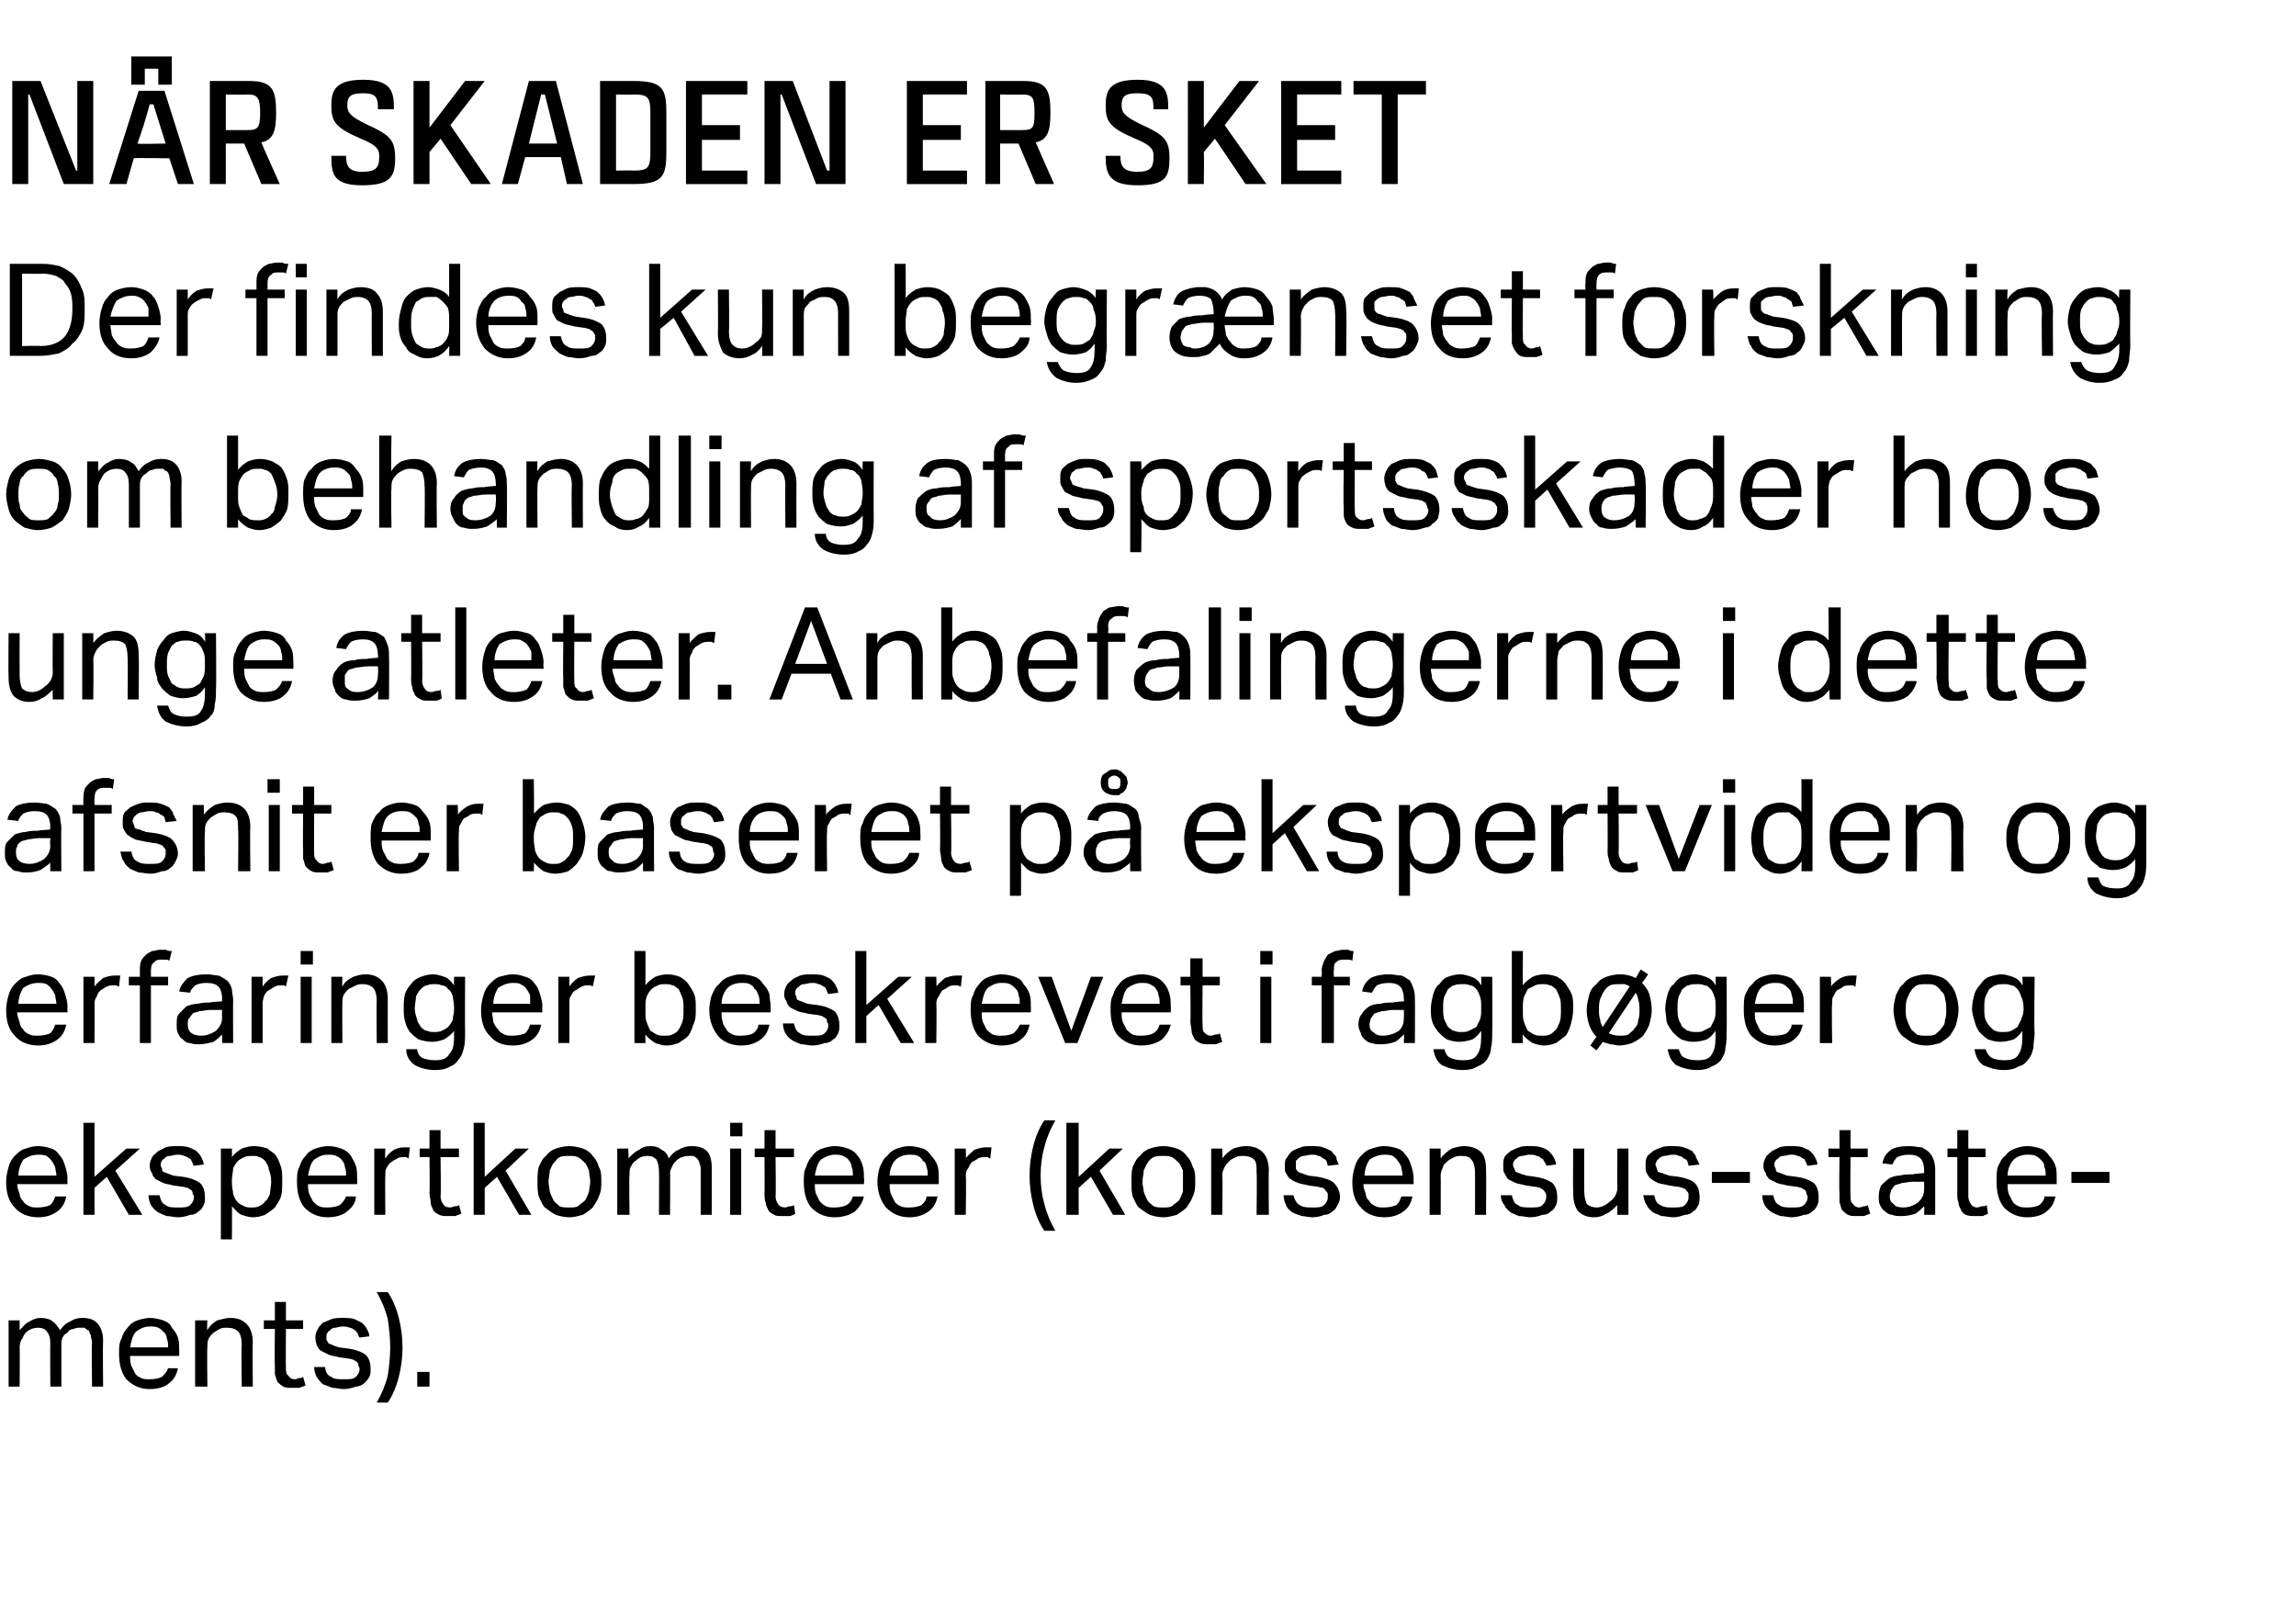 <?xml version="1.0" standalone="no"?><!DOCTYPE svg PUBLIC "-//W3C//DTD SVG 1.1//EN" "http://www.w3.org/Graphics/SVG/1.1/DTD/svg11.dtd"><svg xmlns="http://www.w3.org/2000/svg" version="1.1" width="187.1px" height="132px" viewBox="0 -1 187.1 132" style="top:-1px"><desc>N r skaden er sket Der findes kun begr nset forskning om behandling af sportsskader hos unge atleter. Anbefalingerne ...</desc><defs/><g id="Polygon304281"><path d="m.7 106.6h.9v.8c.3-.3.5-.6.8-.7c.3-.2.6-.3.9-.3c.4 0 .8.1 1 .3c.2.1.4.4.6.7c.2-.3.5-.6.8-.7c.3-.2.6-.3 1-.3c.5 0 .9.1 1.2.4c.3.3.5.8.5 1.4c-.03.04 0 3.8 0 3.8h-.9s-.05-3.55 0-3.5c0-.3-.1-.5-.1-.7c-.1-.1-.1-.3-.2-.4c-.1 0-.2-.1-.3-.2h-.4c-.2 0-.3 0-.5.1c-.2 0-.4.1-.5.3c-.2.1-.3.2-.4.4c-.1.2-.1.4-.1.6v3.4h-.9s-.02-3.54 0-3.5c0-.5-.1-.8-.3-1c-.1-.2-.4-.3-.7-.3c-.3 0-.7.1-1 .4c-.1.1-.2.3-.3.5c-.1.1-.2.4-.2.7c.02-.03 0 3.2 0 3.2h-.9v-5.4zm13.8 3.9c-.1.5-.3.9-.7 1.2c-.3.3-.9.5-1.6.5c-.8 0-1.4-.3-1.9-.8c-.4-.5-.6-1.2-.6-2.1c0-.4 0-.9.2-1.2c.1-.4.3-.7.5-.9c.2-.3.5-.5.8-.6c.3-.1.7-.2 1-.2c.4 0 .8.1 1.1.2c.3.1.6.3.7.6c.2.2.4.5.5.8c.1.3.1.7.1 1c.02.05 0 .5 0 .5h-4c0 .3 0 .5.1.8l.3.6c.1.2.3.3.5.4c.2.1.5.1.7.1c.5 0 .8-.1 1-.2c.2-.2.4-.4.5-.7h.8zm-.8-1.7c0-.2 0-.5-.1-.7c0-.2-.1-.4-.2-.5c-.2-.2-.3-.3-.5-.4c-.2-.1-.4-.1-.7-.1c-.5 0-.8.2-1.1.4c-.3.3-.4.8-.5 1.3h3.1zm2.2-2.2h1s-.05.8 0 .8c.2-.4.5-.6.8-.8c.4-.1.7-.2 1.1-.2c.6 0 1 .2 1.3.5c.3.3.5.8.5 1.5c-.03-.01 0 3.6 0 3.6h-.9s-.05-3.43 0-3.4c0-.5-.1-.9-.3-1.1c-.2-.2-.5-.3-.9-.3c-.2 0-.4 0-.6.1c-.2.1-.3.2-.5.3c-.2.2-.3.3-.4.5c-.1.2-.1.4-.1.7c-.04-.01 0 3.2 0 3.2h-1v-5.4zm6.5.7h-.9v-.7h.9v-1.5h.9v1.5h1.4v.7h-1.4s-.02 3.18 0 3.2c0 .2 0 .5.2.6c.1.2.3.3.5.3c.2 0 .3-.1.4-.1c.1 0 .2 0 .3-.1l.2.7c-.2.1-.3.1-.5.2h-.6c-.3 0-.5 0-.7-.1c-.2-.1-.3-.2-.5-.4c-.1-.2-.1-.4-.2-.6v-.8c-.04.04 0-2.9 0-2.9zm4.1 3.1c0 .4.2.7.5.8c.2.2.6.2 1 .2c.5 0 .8 0 1-.2c.2-.2.3-.4.3-.6c0-.1 0-.2-.1-.3c0-.1 0-.2-.1-.3c-.1-.1-.2-.1-.3-.2c-.1 0-.3-.1-.5-.1l-.7-.1c-.3-.1-.6-.1-.8-.2l-.6-.3c-.2-.1-.3-.3-.4-.5c0-.1-.1-.3-.1-.6c0-.3.1-.5.2-.7c.1-.2.2-.3.4-.5c.2-.1.5-.2.7-.3c.3-.1.6-.1.9-.1c.4 0 .7 0 1 .1l.6.3c.2.2.3.3.4.5c.1.2.2.4.2.6l-.8.1c-.1-.1-.1-.3-.2-.4c-.1-.1-.1-.2-.2-.2c-.1-.1-.3-.2-.4-.2c-.2-.1-.4-.1-.6-.1c-.2 0-.5.1-.6.1c-.2 0-.3.1-.4.2c-.1.1-.2.1-.2.2c-.1.1-.1.2-.1.3v.3c.1.1.1.2.2.3c.1 0 .2.1.3.1c.1.1.3.1.5.2l.8.1c.7.1 1.1.3 1.4.5c.3.3.4.7.4 1.2c0 .2 0 .4-.1.6c-.1.2-.3.4-.4.5c-.2.2-.5.3-.7.3c-.3.1-.6.2-1 .2c-.3 0-.6-.1-.9-.1c-.3-.1-.5-.2-.8-.3c-.2-.2-.3-.3-.5-.6c-.1-.2-.2-.5-.2-.8h.9zm4.2 2.9c.4-.7.7-1.4.9-2.2c.1-.7.2-1.5.2-2.3c0-.8-.1-1.6-.2-2.3c-.2-.8-.5-1.5-.9-2.2h.9c.4.6.7 1.3.9 2.1c.2.8.3 1.6.3 2.4c0 .8-.1 1.6-.3 2.4c-.2.8-.5 1.5-.9 2.1h-.9zm3.3-2.5h1v1.2h-1v-1.2z" stroke="none" fill="#000"/></g><g id="Polygon304280"><path d="m5.4 96.5c-.1.5-.3.9-.7 1.2c-.4.3-.9.5-1.6.5c-.8 0-1.5-.3-1.9-.8c-.5-.5-.7-1.2-.7-2.1c0-.4.1-.9.2-1.2c.1-.4.3-.7.5-.9c.3-.3.5-.5.9-.6c.3-.1.6-.2 1-.2c.4 0 .8.1 1.1.2c.3.1.5.3.7.6c.2.2.3.5.4.8c.1.3.2.7.2 1c-.02.05 0 .5 0 .5H1.4c0 .3.1.5.2.8c0 .2.1.4.3.6c.1.2.3.3.5.4c.2.1.4.1.7.1c.4 0 .8-.1 1-.2c.2-.2.3-.4.4-.7h.9zm-.8-1.7c0-.2-.1-.5-.1-.7c-.1-.2-.2-.4-.3-.5c-.1-.2-.3-.3-.4-.4c-.2-.1-.5-.1-.7-.1c-.5 0-.9.2-1.2.4c-.2.3-.4.8-.4 1.3h3.1zm2.2-4.3h.9v4.4l2.6-2.3h1.1l-2 1.8l2.2 3.6h-1.1l-1.8-3.1l-1 .9v2.2h-.9v-7.5zm6.2 5.9c.1.4.2.7.5.8c.2.2.6.2 1 .2c.5 0 .8 0 1-.2c.2-.2.3-.4.3-.6c0-.1 0-.2-.1-.3c0-.1 0-.2-.1-.3c-.1-.1-.2-.1-.3-.2c-.1 0-.3-.1-.5-.1l-.7-.1c-.3-.1-.6-.1-.8-.2l-.6-.3c-.1-.1-.3-.3-.3-.5c-.1-.1-.2-.3-.2-.6c0-.3.1-.5.2-.7c.1-.2.3-.3.5-.5l.6-.3c.3-.1.6-.1.9-.1c.4 0 .7 0 1 .1c.2.1.5.2.6.3c.2.2.3.3.4.5c.1.2.2.4.2.6l-.8.1c-.1-.1-.1-.3-.2-.4c0-.1-.1-.2-.2-.2c-.1-.1-.3-.2-.4-.2c-.2-.1-.3-.1-.6-.1c-.2 0-.4.1-.6.1c-.2 0-.3.1-.4.2c-.1.1-.2.1-.2.2c-.1.1-.1.2-.1.3c0 .1 0 .2.1.3c0 .1 0 .2.1.3c.1 0 .2.1.3.1c.2.1.3.1.5.2l.8.1c.7.1 1.1.3 1.4.5c.3.3.4.7.4 1.2c0 .2 0 .4-.1.6c-.1.2-.2.4-.4.5c-.2.2-.4.3-.7.3c-.3.1-.6.2-1 .2c-.3 0-.6-.1-.9-.1c-.3-.1-.5-.2-.7-.3c-.3-.2-.4-.3-.6-.6c-.1-.2-.2-.5-.2-.8h.9zm5-3.8h.9v.7c.2-.3.5-.5.8-.7c.3-.1.6-.2 1-.2c.4 0 .8.1 1.1.2c.2.2.5.3.7.6c.2.3.3.6.4.9c.1.3.1.7.1 1.1c0 .5 0 .9-.1 1.3c-.1.3-.3.6-.5.9c-.2.2-.5.4-.8.6c-.3.1-.6.2-1 .2c-.3 0-.6-.1-.9-.2c-.3-.1-.5-.4-.8-.7c.02.03 0 2.7 0 2.7h-.9v-7.4zm.9 2.8c0 .4.1.7.1.9c.1.3.2.5.4.7c.1.1.3.2.5.3c.2.1.4.1.6.1c.2 0 .4 0 .6-.1c.2-.1.4-.2.5-.4c.2-.1.3-.4.4-.6c0-.3.1-.6.1-1c0-.4-.1-.8-.2-1c0-.3-.2-.5-.3-.7c-.1-.1-.3-.3-.5-.3c-.1-.1-.3-.1-.5-.1c-.3 0-.5 0-.7.1c-.2.1-.4.2-.5.3c-.2.2-.3.4-.4.6c0 .3-.1.6-.1.9v.3zM29 96.5c0 .5-.3.9-.7 1.2c-.3.3-.9.5-1.6.5c-.8 0-1.4-.3-1.9-.8c-.4-.5-.6-1.2-.6-2.1c0-.4 0-.9.2-1.2c.1-.4.3-.7.5-.9c.2-.3.5-.5.8-.6c.3-.1.7-.2 1-.2c.5 0 .8.1 1.1.2c.3.1.6.3.8.6c.1.2.3.5.4.8c.1.3.1.7.1 1c.03.05 0 .5 0 .5h-4c0 .3 0 .5.1.8l.3.6c.2.2.3.3.5.4c.2.1.5.1.7.1c.5 0 .8-.1 1-.2c.2-.2.4-.4.5-.7h.8zm-.8-1.7c0-.2 0-.5-.1-.7c0-.2-.1-.4-.2-.5c-.1-.2-.3-.3-.5-.4c-.2-.1-.4-.1-.7-.1c-.5 0-.8.2-1.1.4c-.3.3-.4.8-.5 1.3h3.1zm2.3-2.2h.9s-.04.81 0 .8c.2-.3.4-.5.7-.7c.2-.1.5-.2.8-.2h.5l-.1.9c-.1 0-.1-.1-.2-.1h-.2c-.2 0-.4 0-.5.1c-.2.1-.4.2-.5.3c-.2.1-.3.3-.4.5c-.1.1-.1.3-.1.6c-.03-.02 0 3.2 0 3.2h-.9v-5.4zm4.5.7h-.8v-.7h.8v-1.5h.9v1.5h1.5v.7h-1.5s.05 3.18 0 3.2c0 .2.1.5.2.6c.1.2.3.3.6.3c.1 0 .3-.1.4-.1c.1 0 .2 0 .3-.1l.2.7c-.2.1-.3.1-.5.2h-.6c-.3 0-.5 0-.7-.1c-.2-.1-.4-.2-.5-.4c-.1-.2-.2-.4-.2-.6c0-.2-.1-.5-.1-.8c.03.04 0-2.9 0-2.9zm3.6-2.8h.9v4.4l2.5-2.3h1.1l-1.9 1.8l2.1 3.6h-1l-1.8-3.1l-1 .9v2.2h-.9v-7.5zm7.8 7.7c-.4 0-.8-.1-1.1-.2c-.4-.2-.6-.4-.9-.6c-.2-.2-.3-.5-.5-.9c-.1-.4-.1-.8-.1-1.2c0-.4 0-.8.1-1.2c.2-.4.3-.7.6-.9c.2-.3.5-.5.8-.6c.3-.1.7-.2 1.1-.2c.4 0 .8.1 1.1.2c.3.1.6.3.8.6c.2.2.4.5.5.9c.2.3.2.7.2 1.2c0 .4 0 .8-.2 1.2c-.1.3-.3.6-.5.9c-.2.2-.5.4-.8.6c-.4.1-.7.2-1.1.2zm0-.8c.3 0 .5 0 .7-.1c.2-.2.4-.3.6-.5c.1-.2.2-.4.3-.7c0-.2.1-.5.1-.8c0-.3-.1-.6-.1-.9c-.1-.2-.2-.5-.3-.6c-.2-.2-.4-.4-.6-.5c-.2-.1-.4-.1-.7-.1c-.3 0-.6 0-.8.1c-.2.1-.3.3-.5.5c-.1.1-.2.4-.3.6c0 .3-.1.6-.1.9c0 .3.1.6.1.8c.1.3.2.5.3.7c.1.2.3.3.5.5c.2.1.5.1.8.1zm3.9-4.8h.9s.04.8 0 .8c.3-.3.6-.6.9-.7c.2-.2.5-.3.9-.3c.4 0 .7.1.9.3c.3.1.5.4.6.7c.2-.3.5-.6.8-.7c.3-.2.7-.3 1-.3c.6 0 1 .1 1.3.4c.3.3.4.8.4 1.4v3.8h-.9v-3.5c0-.3 0-.5-.1-.7c0-.1-.1-.3-.2-.4c0 0-.1-.1-.3-.2h-.4c-.1 0-.3 0-.5.1c-.1 0-.3.1-.5.3c-.1.1-.2.2-.3.4c-.1.2-.2.4-.2.6c.03-.02 0 3.4 0 3.4h-.9s.02-3.54 0-3.5c0-.5-.1-.8-.2-1c-.2-.2-.4-.3-.7-.3c-.4 0-.7.1-1 .4c-.2.1-.3.3-.4.5c-.1.1-.1.4-.1.7c-.05-.03 0 3.2 0 3.2h-1v-5.4zm9.2 0h.9v5.4h-.9v-5.4zm0-2.1h1v1.1h-1v-1.1zm2.8 2.8h-.8v-.7h.8v-1.5h.9v1.5h1.5v.7h-1.5s.04 3.18 0 3.2c0 .2.1.5.2.6c.1.2.3.3.6.3c.1 0 .2-.1.4-.1c.1 0 .2 0 .3-.1l.1.7c-.1.1-.2.1-.4.2h-.6c-.3 0-.6 0-.7-.1c-.2-.1-.4-.2-.5-.4c-.1-.2-.2-.4-.2-.6c-.1-.2-.1-.5-.1-.8c.02.04 0-2.9 0-2.9zm8.1 3.2c-.1.5-.4.9-.7 1.2c-.4.3-1 .5-1.7.5c-.8 0-1.4-.3-1.9-.8c-.4-.5-.6-1.2-.6-2.1c0-.4 0-.9.2-1.2c.1-.4.3-.7.5-.9c.2-.3.5-.5.8-.6c.3-.1.7-.2 1-.2c.5 0 .8.1 1.1.2c.3.1.6.3.8.6c.2.2.3.5.4.8c.1.3.1.7.1 1c.04.05 0 .5 0 .5h-4c0 .3 0 .5.1.8l.3.6c.2.2.3.3.5.4c.2.1.5.1.7.1c.5 0 .8-.1 1-.2c.3-.2.4-.4.5-.7h.9zm-.9-1.7c0-.2 0-.5-.1-.7c0-.2-.1-.4-.2-.5c-.1-.2-.3-.3-.5-.4c-.2-.1-.4-.1-.7-.1c-.4 0-.8.2-1.1.4c-.3.3-.4.8-.5 1.3h3.1zm6.9 1.7c-.1.5-.3.9-.7 1.2c-.4.3-.9.5-1.6.5c-.8 0-1.4-.3-1.9-.8c-.4-.5-.7-1.2-.7-2.1c0-.4.1-.9.2-1.2c.2-.4.3-.7.6-.9c.2-.3.5-.5.8-.6c.3-.1.6-.2 1-.2c.4 0 .8.1 1.1.2c.3.1.5.3.7.6c.2.2.4.5.5.8c.1.3.1.7.1 1v.5h-4c0 .3 0 .5.1.8l.3.6c.1.2.3.3.5.4c.2.1.4.1.7.1c.5 0 .8-.1 1-.2c.2-.2.4-.4.4-.7h.9zm-.8-1.7c0-.2 0-.5-.1-.7c0-.2-.1-.4-.3-.5c-.1-.2-.2-.3-.4-.4c-.2-.1-.4-.1-.7-.1c-.5 0-.9.2-1.1.4c-.3.3-.5.8-.5 1.3h3.1zm2.2-2.2h.9s.04.81 0 .8c.2-.3.5-.5.7-.7c.3-.1.6-.2.9-.2h.5l-.1.9c-.1 0-.2-.1-.2-.1h-.3c-.1 0-.3 0-.5.1c-.1.1-.3.2-.5.3c-.1.1-.2.3-.3.5c-.1.1-.2.3-.2.6c.05-.02 0 3.2 0 3.2h-.9v-5.4zm7.3 6.7c-.4-.6-.7-1.3-.9-2.1c-.2-.8-.3-1.6-.3-2.4c0-.8.1-1.6.3-2.4c.2-.8.5-1.5.9-2.1h.9c-.4.7-.7 1.4-.9 2.2c-.2.7-.3 1.5-.3 2.3c0 .8.1 1.6.3 2.3c.2.8.5 1.5.9 2.2h-.9zm1.8-8.8h1v4.4l2.5-2.3h1.1l-1.9 1.8l2.1 3.6h-1l-1.8-3.1l-1 .9v2.2h-1v-7.5zm7.9 7.7c-.4 0-.8-.1-1.1-.2c-.4-.2-.6-.4-.9-.6c-.2-.2-.3-.5-.5-.9c-.1-.4-.1-.8-.1-1.2c0-.4 0-.8.1-1.2c.2-.4.3-.7.6-.9c.2-.3.5-.5.8-.6c.3-.1.7-.2 1.1-.2c.4 0 .8.1 1.1.2c.3.1.6.3.8.6c.2.2.4.5.5.9c.2.3.2.7.2 1.2c0 .4 0 .8-.2 1.2c-.1.3-.3.6-.5.9c-.2.2-.5.4-.8.6c-.4.1-.7.2-1.1.2zm0-.8c.3 0 .5 0 .7-.1c.2-.2.4-.3.6-.5c.1-.2.2-.4.3-.7v-1.7c-.1-.2-.2-.5-.3-.6c-.2-.2-.4-.4-.6-.5c-.2-.1-.4-.1-.7-.1c-.3 0-.6 0-.8.1c-.2.1-.4.3-.5.5c-.1.1-.2.4-.3.6c0 .3-.1.6-.1.9c0 .3.1.6.1.8c.1.3.2.5.3.7c.1.2.3.3.5.5c.2.1.5.1.8.1zm3.9-4.8h.9s.04.8 0 .8c.3-.4.6-.6.9-.8c.3-.1.7-.2 1-.2c.7 0 1.1.2 1.4.5c.3.3.5.8.5 1.5c-.04-.01 0 3.6 0 3.6h-1s.04-3.43 0-3.4c0-.5 0-.9-.2-1.1c-.2-.2-.5-.3-.9-.3c-.2 0-.4 0-.6.1c-.2.1-.4.2-.5.3c-.2.2-.3.3-.4.5c-.1.2-.2.4-.2.7c.05-.01 0 3.2 0 3.2h-.9v-5.4zm6.7 3.8c.1.4.3.7.5.8c.3.2.6.2 1.1.2c.4 0 .7 0 .9-.2c.2-.2.3-.4.3-.6v-.3c0-.1-.1-.2-.2-.3c0-.1-.1-.1-.2-.2c-.2 0-.3-.1-.5-.1l-.7-.1c-.3-.1-.6-.1-.8-.2c-.3-.1-.5-.2-.6-.3c-.2-.1-.3-.3-.4-.5c-.1-.1-.1-.3-.1-.6c0-.3 0-.5.2-.7c.1-.2.2-.3.4-.5c.2-.1.4-.2.7-.3c.2-.1.5-.1.8-.1c.4 0 .8 0 1 .1c.3.1.5.2.7.3c.1.2.3.3.4.5c0 .2.1.4.2.6l-.9.1c0-.1-.1-.3-.1-.4c-.1-.1-.2-.2-.3-.2c-.1-.1-.2-.2-.4-.2c-.1-.1-.3-.1-.5-.1c-.3 0-.5.1-.7.1c-.1 0-.3.1-.4.2l-.2.2v.6c0 .1.1.2.2.3c0 0 .1.1.3.1c.1.1.3.1.5.2l.8.1c.6.1 1.1.3 1.3.5c.3.3.5.7.5 1.2c0 .2-.1.4-.2.6c-.1.2-.2.4-.4.5c-.2.2-.4.3-.7.3c-.2.1-.6.2-.9.2c-.4 0-.7-.1-.9-.1c-.3-.1-.6-.2-.8-.3c-.2-.2-.4-.3-.5-.6c-.1-.2-.2-.5-.2-.8h.8zm9.7.1c-.1.5-.3.9-.7 1.2c-.4.3-.9.5-1.6.5c-.8 0-1.5-.3-1.9-.8c-.5-.5-.7-1.2-.7-2.1c0-.4.1-.9.2-1.2c.1-.4.3-.7.5-.9c.3-.3.5-.5.9-.6c.3-.1.6-.2 1-.2c.4 0 .8.1 1.1.2c.3.1.5.3.7.6c.2.2.3.5.4.8c.1.3.2.7.2 1c-.02.05 0 .5 0 .5h-4.1c0 .3.1.5.2.8c0 .2.1.4.3.6c.1.2.3.3.5.4c.2.1.4.1.7.1c.4 0 .8-.1 1-.2c.2-.2.3-.4.4-.7h.9zm-.8-1.7c0-.2-.1-.5-.1-.7c-.1-.2-.2-.4-.3-.5c-.1-.2-.3-.3-.4-.4c-.2-.1-.5-.1-.7-.1c-.5 0-.9.2-1.2.4c-.2.3-.4.8-.4 1.3h3.1zm2.2-2.2h.9v.8c.3-.4.6-.6.9-.8c.3-.1.7-.2 1-.2c.6 0 1.1.2 1.4.5c.3.3.4.8.4 1.5c.02-.01 0 3.6 0 3.6h-.9s.01-3.43 0-3.4c0-.5-.1-.9-.3-1.1c-.1-.2-.4-.3-.8-.3c-.2 0-.4 0-.6.1c-.2.1-.4.2-.5.3c-.2.2-.4.3-.4.5c-.1.2-.2.4-.2.7c.02-.01 0 3.2 0 3.2h-.9v-5.4zm6.7 3.8c.1.4.2.7.5.8c.2.2.6.2 1 .2c.5 0 .8 0 1-.2c.2-.2.3-.4.3-.6v-.3c-.1-.1-.1-.2-.2-.3c-.1-.1-.2-.1-.3-.2c-.1 0-.3-.1-.5-.1l-.7-.1c-.3-.1-.5-.1-.8-.2l-.6-.3c-.1-.1-.2-.3-.3-.5c-.1-.1-.1-.3-.1-.6c0-.3 0-.5.1-.7c.1-.2.3-.3.5-.5c.2-.1.4-.2.7-.3c.2-.1.5-.1.8-.1c.4 0 .7 0 1 .1c.3.1.5.2.6.3c.2.2.3.3.4.5c.1.2.2.4.2.6l-.8.1c0-.1-.1-.3-.2-.4c0-.1-.1-.2-.2-.2c-.1-.1-.2-.2-.4-.2c-.1-.1-.3-.1-.6-.1c-.2 0-.4.1-.6.1c-.2 0-.3.1-.4.2c-.1.1-.2.1-.2.2c-.1.1-.1.2-.1.3c0 .1 0 .2.1.3c0 .1.1.2.1.3c.1 0 .2.1.3.1c.2.1.3.1.6.2l.7.1c.7.1 1.1.3 1.4.5c.3.3.4.7.4 1.2c0 .2 0 .4-.1.6c-.1.2-.2.4-.4.5c-.2.2-.4.3-.7.3c-.3.1-.6.2-1 .2c-.3 0-.6-.1-.9-.1c-.3-.1-.5-.2-.7-.3c-.2-.2-.4-.3-.5-.6c-.2-.2-.3-.5-.3-.8h.9zm5-3.8h.9s-.01 3.39 0 3.4c0 .5.1.9.2 1.1c.2.2.5.3.8.3c.4 0 .8-.2 1.1-.5c.2-.1.3-.3.4-.4c.1-.2.2-.4.2-.7c-.03-.02 0-3.2 0-3.2h.9v5.4h-.9s-.02-.84 0-.8c-.3.3-.6.6-.9.7c-.3.2-.6.3-1 .3c-.6 0-1-.2-1.3-.5c-.3-.4-.4-.9-.4-1.5c-.03-.03 0-3.6 0-3.6zm6.6 3.8c.1.4.2.7.5.8c.3.2.6.2 1 .2c.5 0 .8 0 1-.2c.2-.2.3-.4.3-.6v-.3c0-.1-.1-.2-.2-.3c0-.1-.1-.1-.3-.2c-.1 0-.2-.1-.5-.1l-.6-.1c-.4-.1-.6-.1-.9-.2c-.2-.1-.4-.2-.5-.3c-.2-.1-.3-.3-.4-.5c-.1-.1-.1-.3-.1-.6c0-.3 0-.5.1-.7c.1-.2.3-.3.5-.5c.2-.1.4-.2.7-.3c.2-.1.5-.1.8-.1c.4 0 .7 0 1 .1c.3.1.5.2.7.3c.1.2.3.3.3.5l.3.6l-.9.1c0-.1-.1-.3-.1-.4c-.1-.1-.2-.2-.3-.2c-.1-.1-.2-.2-.4-.2c-.1-.1-.3-.1-.5-.1c-.3 0-.5.1-.7.1c-.1 0-.3.1-.4.2l-.2.2c0 .1-.1.2-.1.3c0 .1.1.2.1.3c0 .1.1.2.1.3c.1 0 .2.1.4.1c.1.1.3.1.5.2l.8.1c.6.1 1.1.3 1.3.5c.3.3.4.7.4 1.2c0 .2 0 .4-.1.6c-.1.2-.2.4-.4.5c-.2.2-.4.3-.7.3c-.3.1-.6.2-.9.2c-.4 0-.7-.1-1-.1c-.2-.1-.5-.2-.7-.3c-.2-.2-.4-.3-.5-.6c-.2-.2-.2-.5-.3-.8h.9zm4.7-1.9h3.1v.9h-3.1v-.9zm5 1.9c.1.4.2.7.5.8c.2.2.6.2 1 .2c.5 0 .8 0 1-.2c.2-.2.3-.4.3-.6c0-.1 0-.2-.1-.3c0-.1 0-.2-.1-.3c-.1-.1-.2-.1-.3-.2c-.1 0-.3-.1-.5-.1l-.7-.1c-.3-.1-.6-.1-.8-.2l-.6-.3c-.1-.1-.3-.3-.3-.5c-.1-.1-.2-.3-.2-.6c0-.3.1-.5.2-.7c.1-.2.3-.3.5-.5l.6-.3c.3-.1.6-.1.9-.1c.4 0 .7 0 1 .1c.2.1.5.2.6.3c.2.2.3.3.4.5c.1.2.2.4.2.6l-.8.1c-.1-.1-.1-.3-.2-.4c0-.1-.1-.2-.2-.2c-.1-.1-.3-.2-.4-.2c-.2-.1-.3-.1-.6-.1c-.2 0-.4.1-.6.1c-.2 0-.3.1-.4.2c-.1.1-.2.1-.2.2c-.1.1-.1.2-.1.3c0 .1 0 .2.1.3c0 .1 0 .2.1.3c.1 0 .2.1.3.1c.2.1.3.1.5.2l.8.1c.7.1 1.1.3 1.4.5c.3.3.4.7.4 1.2c0 .2 0 .4-.1.6c-.1.2-.2.4-.4.5c-.2.2-.4.3-.7.3c-.3.1-.6.2-1 .2c-.3 0-.6-.1-.9-.1c-.3-.1-.5-.2-.7-.3c-.3-.2-.4-.3-.6-.6c-.1-.2-.2-.5-.2-.8h.9zm5.4-3.1h-.9v-.7h.9v-1.5h.9v1.5h1.4v.7h-1.4s-.03 3.18 0 3.2c0 .2 0 .5.2.6c.1.2.3.3.5.3c.2 0 .3-.1.4-.1c.1 0 .2 0 .3-.1l.2.7c-.2.1-.3.1-.5.2h-.6c-.3 0-.5 0-.7-.1c-.2-.1-.3-.2-.5-.4c-.1-.2-.1-.4-.2-.6v-.8c-.04.04 0-2.9 0-2.9zm6.9 4c-.2.2-.4.4-.7.6c-.3.1-.7.2-1.1.2c-.3 0-.6 0-.8-.1c-.2 0-.4-.1-.6-.3c-.2-.1-.3-.3-.4-.5c-.1-.2-.1-.4-.1-.7c0-.4.1-.7.2-.9c.2-.2.4-.4.7-.6c.2-.1.5-.2.8-.2c.4-.1.7-.1 1.1-.1c-.03-.04.9-.1.9-.1v-.2c0-.4-.1-.8-.3-1c-.2-.2-.5-.3-.9-.3c-.5 0-.8.1-1 .2c-.2.2-.3.4-.4.6l-.8-.1c.1-.5.3-.8.7-1.1c.3-.2.8-.3 1.5-.3c.4 0 .7.1 1 .1c.2.1.5.3.6.4c.2.2.3.4.4.7c.1.3.1.6.1.9v3.5h-.9s.02-.75 0-.7zm0-2s-.87.01-.9 0c-.3 0-.7.1-.9.1c-.2.1-.4.1-.6.2c-.1.1-.2.3-.3.4c0 .1-.1.3-.1.5c0 .3.1.5.3.6c.1.2.4.3.8.3c.5 0 .9-.2 1.2-.4c.3-.3.5-.6.5-1.1v-.6zm2.7-2h-.8v-.7h.8v-1.5h.9v1.5h1.4v.7h-1.4v3.2c0 .2.1.5.2.6c.1.2.3.3.5.3c.2 0 .3-.1.4-.1c.2 0 .3 0 .4-.1l.1.7c-.1.1-.3.1-.4.2h-.6c-.3 0-.6 0-.8-.1c-.2-.1-.3-.2-.4-.4c-.1-.2-.2-.4-.2-.6c-.1-.2-.1-.5-.1-.8v-2.9zm8 3.2c-.1.5-.3.9-.7 1.2c-.3.3-.9.5-1.6.5c-.8 0-1.4-.3-1.9-.8c-.4-.5-.6-1.2-.6-2.1c0-.4 0-.9.1-1.2c.2-.4.3-.7.6-.9c.2-.3.5-.5.8-.6c.3-.1.6-.2 1-.2c.4 0 .8.1 1.1.2c.3.1.5.3.7.6c.2.2.4.5.5.8c.1.3.1.7.1 1v.5h-4c0 .3 0 .5.1.8l.3.6c.1.2.3.3.5.4c.2.1.5.1.7.1c.5 0 .8-.1 1-.2c.2-.2.4-.4.4-.7h.9zm-.8-1.7c0-.2 0-.5-.1-.7c0-.2-.1-.4-.2-.5c-.2-.2-.3-.3-.5-.4c-.2-.1-.4-.1-.7-.1c-.5 0-.9.2-1.1.4c-.3.3-.5.8-.5 1.3h3.1zm2.1-.3h3.1v.9h-3.1v-.9z" stroke="none" fill="#000"/></g><g id="Polygon304279"><path d="m5.4 82.5c-.1.5-.3.9-.7 1.2c-.4.3-.9.5-1.6.5c-.8 0-1.5-.3-1.9-.8c-.5-.5-.7-1.2-.7-2.1c0-.4.1-.9.2-1.2c.1-.4.3-.7.5-.9c.3-.3.5-.5.9-.6c.3-.1.6-.2 1-.2c.4 0 .8.1 1.1.2c.3.1.5.3.7.6c.2.2.3.5.4.8c.1.3.2.7.2 1c-.02.05 0 .5 0 .5H1.4c0 .3.1.5.2.8c0 .2.1.4.3.6c.1.2.3.3.5.4c.2.1.4.1.7.1c.4 0 .8-.1 1-.2c.2-.2.3-.4.4-.7h.9zm-.8-1.7c0-.2-.1-.5-.1-.7c-.1-.2-.2-.4-.3-.5c-.1-.2-.3-.3-.4-.4c-.2-.1-.5-.1-.7-.1c-.5 0-.9.2-1.2.4c-.2.3-.4.8-.4 1.3h3.1zm2.2-2.2h.9v.8c.2-.3.5-.5.7-.7c.3-.1.6-.2.9-.2h.5l-.1.9c-.1 0-.2-.1-.2-.1h-.3c-.1 0-.3 0-.5.1c-.2.1-.3.2-.5.3c-.1.1-.3.3-.3.5c-.1.1-.2.3-.2.6c.02-.02 0 3.2 0 3.2h-.9v-5.4zm4.6.7h-.9v-.7h.9v-.5c0-.3 0-.5.1-.8c.1-.2.2-.3.4-.5c.1-.1.3-.2.5-.3c.2 0 .4-.1.6-.1h.5c.2.1.3.1.5.1l-.2.8c-.1-.1-.2-.1-.3-.1h-.3c-.2 0-.5 0-.6.2c-.2.1-.3.3-.3.7v.5h1.4v.7h-1.4v4.7h-.9v-4.7zm6.7 4c-.2.2-.4.4-.7.6c-.4.1-.7.2-1.2.2c-.2 0-.5 0-.7-.1c-.3 0-.4-.1-.6-.3c-.2-.1-.3-.3-.4-.5c-.1-.2-.1-.4-.1-.7c0-.4 0-.7.2-.9l.6-.6c.3-.1.6-.2.9-.2c.4-.1.7-.1 1-.1c.04-.04 1-.1 1-.1c0 0-.03-.18 0-.2c0-.4-.1-.8-.3-1c-.2-.2-.5-.3-1-.3c-.4 0-.7.1-.9.2c-.2.2-.4.4-.4.6l-.9-.1c.1-.5.4-.8.7-1.1c.4-.2.9-.3 1.6-.3c.3 0 .7.1.9.1c.3.1.5.3.7.4c.2.2.3.4.4.7c0 .3.1.6.1.9c-.02-.03 0 3.5 0 3.5h-.9v-.7zm0-2s-.9.01-.9 0c-.4 0-.7.1-.9.1c-.3.1-.5.1-.6.2c-.1.1-.2.3-.3.4c-.1.1-.1.3-.1.5c0 .3.1.5.2.6c.2.2.5.3.9.3c.5 0 .9-.2 1.2-.4c.3-.3.5-.6.5-1.1c-.03-.01 0-.6 0-.6zm2.4-2.7h.9v.8c.2-.3.4-.5.7-.7c.3-.1.6-.2.9-.2h.5l-.2.9s-.1-.1-.2-.1h-.2c-.2 0-.3 0-.5.1c-.2.1-.3.2-.5.3c-.2.1-.3.3-.4.5c0 .1-.1.3-.1.6v3.2h-.9v-5.4zm4 0h.9v5.4h-.9v-5.4zm0-2.1h1v1.1h-1v-1.1zm2.5 2.1h.9s-.03.8 0 .8c.2-.4.5-.6.9-.8c.3-.1.6-.2 1-.2c.6 0 1 .2 1.3.5c.3.3.5.8.5 1.5c-.01-.01 0 3.6 0 3.6h-.9s-.03-3.43 0-3.4c0-.5-.1-.9-.3-1.1c-.2-.2-.5-.3-.8-.3c-.2 0-.4 0-.6.1l-.6.3c-.2.2-.3.3-.4.5c-.1.2-.1.4-.1.7c-.02-.01 0 3.2 0 3.2h-.9v-5.4zm7 5.9c0 .3.2.6.4.7c.2.1.6.2 1 .2c.6 0 1-.1 1.2-.5c.3-.3.4-.7.4-1.4v-.5c-.2.3-.5.5-.8.7c-.3.1-.6.2-1 .2c-.4 0-.8-.1-1.1-.2c-.3-.2-.5-.4-.7-.6c-.2-.3-.3-.5-.4-.9c-.1-.3-.1-.7-.1-1c0-.4 0-.8.1-1.2c.1-.3.3-.6.5-.8c.2-.3.5-.5.8-.6c.3-.1.6-.2 1-.2c.3 0 .6.1.9.2c.3.1.5.3.8.7c-.02-.04 0-.7 0-.7h.9s-.02 4.52 0 4.5c0 .5 0 .9-.1 1.3c-.1.4-.2.7-.4.9c-.2.3-.4.5-.7.6c-.3.2-.7.3-1.2.3c-.8 0-1.3-.2-1.7-.4c-.4-.3-.7-.7-.7-1.3h.9zm3-3.4c0-.4-.1-.7-.1-.9c-.1-.3-.2-.5-.4-.6c-.1-.2-.3-.3-.5-.3c-.2-.1-.4-.1-.6-.1c-.2 0-.4 0-.6.1c-.2 0-.4.2-.5.3c-.2.2-.3.4-.4.6c0 .3-.1.6-.1 1c0 .3.1.6.2.9c0 .2.2.4.3.6c.1.1.3.3.5.3c.2.1.4.1.5.1c.3 0 .5 0 .7-.1c.2-.1.4-.2.5-.3c.2-.2.3-.4.4-.6c0-.3.1-.5.1-.8v-.2zm7.1 1.4c-.1.5-.3.9-.7 1.2c-.4.3-.9.5-1.6.5c-.9 0-1.5-.3-1.9-.8c-.5-.5-.7-1.2-.7-2.1c0-.4.1-.9.2-1.2c.1-.4.3-.7.5-.9c.3-.3.5-.5.8-.6c.4-.1.7-.2 1.1-.2c.4 0 .7.1 1 .2c.4.1.6.3.8.6c.2.2.3.5.4.8c.1.3.2.7.2 1c-.04.05 0 .5 0 .5h-4.1c0 .3.1.5.1.8c.1.2.2.4.4.6c.1.2.3.3.5.4c.2.1.4.1.7.1c.4 0 .8-.1 1-.2c.2-.2.3-.4.4-.7h.9zm-.9-1.7v-.7c-.1-.2-.2-.4-.3-.5c-.1-.2-.3-.3-.5-.4c-.1-.1-.4-.1-.6-.1c-.5 0-.9.2-1.2.4c-.2.3-.4.8-.4 1.3h3zm2.3-2.2h.9v.8c.2-.3.4-.5.7-.7c.3-.1.6-.2.9-.2h.5l-.2.9s-.1-.1-.2-.1h-.2c-.2 0-.3 0-.5.1c-.2.1-.3.2-.5.3c-.2.1-.3.3-.4.5c-.1.1-.1.3-.1.6v3.2h-.9v-5.4zm6.2-2.1h.9v2.8c.2-.3.5-.5.8-.7c.3-.1.6-.2 1-.2c.4 0 .7.1 1 .2c.3.2.5.3.7.6c.2.3.4.6.5.9c.1.3.1.7.1 1.1c0 .5 0 .9-.2 1.3c-.1.3-.2.6-.4.9c-.2.2-.5.4-.8.6c-.3.1-.6.2-1 .2c-.3 0-.6-.1-.9-.2c-.3-.2-.6-.4-.8-.7c-.02.01 0 .7 0 .7h-.9v-7.5zm.9 4.9c0 .4 0 .7.1.9c.1.3.2.5.3.7c.2.1.3.2.5.3c.2.1.4.1.7.1c.2 0 .4 0 .6-.1c.2-.1.4-.2.5-.4c.1-.1.2-.4.3-.6c.1-.3.1-.6.1-1c0-.4 0-.8-.1-1c-.1-.3-.2-.5-.3-.7c-.2-.1-.3-.3-.5-.3c-.2-.1-.4-.1-.6-.1c-.2 0-.4 0-.6.1c-.2.1-.4.2-.5.3c-.2.2-.3.4-.4.6c-.1.3-.1.6-.1.9v.3zm10.1 1.1c-.1.5-.3.9-.7 1.2c-.4.3-.9.5-1.6.5c-.8 0-1.5-.3-1.9-.8c-.4-.5-.7-1.2-.7-2.1c0-.4.1-.9.2-1.2c.2-.4.3-.7.6-.9c.2-.3.5-.5.8-.6c.3-.1.6-.2 1-.2c.4 0 .8.1 1.1.2c.3.1.5.3.7.6c.2.2.4.5.5.8c0 .3.1.7.1 1v.5h-4c0 .3 0 .5.1.8c0 .2.2.4.3.6c.1.2.3.3.5.4c.2.1.4.1.7.1c.5 0 .8-.1 1-.2c.2-.2.4-.4.4-.7h.9zm-.8-1.7c0-.2 0-.5-.1-.7c-.1-.2-.1-.4-.3-.5c-.1-.2-.2-.3-.4-.4c-.2-.1-.4-.1-.7-.1c-.5 0-.9.2-1.1.4c-.3.3-.5.8-.5 1.3h3.1zm2.8 1.6c.1.4.2.7.5.8c.2.2.6.2 1 .2c.5 0 .8 0 1-.2c.2-.2.3-.4.3-.6c0-.1 0-.2-.1-.3c0-.1 0-.2-.1-.3c-.1-.1-.2-.1-.3-.2c-.1 0-.3-.1-.5-.1l-.7-.1c-.3-.1-.6-.1-.8-.2l-.6-.3c-.1-.1-.3-.3-.3-.5c-.1-.1-.2-.3-.2-.6c0-.3.1-.5.2-.7c.1-.2.3-.3.5-.5c.1-.1.4-.2.6-.3c.3-.1.6-.1.9-.1c.4 0 .7 0 1 .1c.2.1.5.2.6.3c.2.2.3.3.4.5c.1.2.2.4.2.6l-.8.1c-.1-.1-.1-.3-.2-.4c0-.1-.1-.2-.2-.2c-.1-.1-.3-.2-.4-.2c-.2-.1-.3-.1-.6-.1c-.2 0-.4.1-.6.1c-.2 0-.3.1-.4.2c-.1.1-.2.1-.2.2c-.1.1-.1.2-.1.3c0 .1 0 .2.1.3c0 .1 0 .2.1.3c.1 0 .2.1.3.1c.2.1.3.1.5.2l.8.1c.7.1 1.1.3 1.4.5c.3.3.4.7.4 1.2c0 .2 0 .4-.1.6c-.1.2-.2.4-.4.5c-.2.2-.4.3-.7.3c-.3.1-.6.2-1 .2c-.3 0-.6-.1-.9-.1c-.3-.1-.5-.2-.7-.3c-.3-.2-.4-.3-.6-.6c-.1-.2-.2-.5-.2-.8h.9zm5-5.9h.9v4.4l2.6-2.3h1.1l-2 1.8l2.2 3.6h-1.1l-1.8-3.1l-1 .9v2.2h-.9v-7.5zm5.7 2.1h.9s.03.81 0 .8c.2-.3.5-.5.7-.7c.3-.1.6-.2.9-.2h.5l-.1.9c-.1 0-.2-.1-.2-.1h-.3c-.1 0-.3 0-.5.1c-.1.1-.3.2-.5.3c-.1.1-.2.3-.3.5c-.1.1-.2.3-.2.6c.04-.02 0 3.2 0 3.2h-.9v-5.4zm8.5 3.9c-.1.5-.3.9-.7 1.2c-.3.3-.9.5-1.6.5c-.8 0-1.4-.3-1.9-.8c-.4-.5-.6-1.2-.6-2.1c0-.4 0-.9.2-1.2c.1-.4.3-.7.5-.9c.2-.3.5-.5.8-.6c.3-.1.7-.2 1-.2c.4 0 .8.1 1.1.2c.3.1.6.3.7.6c.2.2.4.5.5.8c.1.3.1.7.1 1c.02.05 0 .5 0 .5h-4c0 .3 0 .5.1.8l.3.6c.2.2.3.3.5.4c.2.1.5.1.7.1c.5 0 .8-.1 1-.2c.2-.2.4-.4.5-.7h.8zm-.8-1.7c0-.2 0-.5-.1-.7c0-.2-.1-.4-.2-.5c-.2-.2-.3-.3-.5-.4c-.2-.1-.4-.1-.7-.1c-.5 0-.8.2-1.1.4c-.3.3-.4.8-.5 1.3h3.1zm1.5-2.2h1.1l1.6 4.4l1.6-4.4h1L87.8 84h-1l-2.2-5.4zm10.8 3.9c-.1.5-.4.9-.7 1.2c-.4.3-1 .5-1.7.5c-.8 0-1.4-.3-1.9-.8c-.4-.5-.6-1.2-.6-2.1c0-.4 0-.9.2-1.2c.1-.4.3-.7.5-.9c.2-.3.5-.5.8-.6c.3-.1.7-.2 1-.2c.5 0 .8.1 1.1.2c.3.1.6.3.8.6c.2.2.3.5.4.8c.1.3.1.7.1 1c.04.05 0 .5 0 .5h-4c0 .3 0 .5.1.8l.3.6c.2.2.3.3.5.4c.2.1.5.1.7.1c.5 0 .8-.1 1-.2c.3-.2.4-.4.5-.7h.9zm-.9-1.7c0-.2 0-.5-.1-.7c0-.2-.1-.4-.2-.5c-.1-.2-.3-.3-.5-.4c-.2-.1-.4-.1-.7-.1c-.4 0-.8.2-1.1.4c-.3.3-.4.8-.5 1.3h3.1zm2.5-1.5h-.8v-.7h.8v-1.5h1v1.5h1.4v.7H98s-.04 3.18 0 3.2c0 .2 0 .5.1.6c.2.2.3.3.6.3c.1 0 .3-.1.4-.1c.1 0 .2 0 .3-.1l.2.7c-.2.1-.3.1-.5.2h-.6c-.3 0-.5 0-.7-.1c-.2-.1-.4-.2-.5-.4c-.1-.2-.2-.4-.2-.6c0-.2-.1-.5-.1-.8c.04.04 0-2.9 0-2.9zm5.7-.7h.9v5.4h-.9v-5.4zm0-2.1h1v1.1h-1v-1.1zm5 2.8h-.8v-.7h.8s.04-.5 0-.5c0-.3.1-.5.2-.8c.1-.2.2-.3.3-.5l.6-.3c.2 0 .4-.1.6-.1h.5c.1.1.3.1.4.1l-.1.8c-.1-.1-.3-.1-.4-.1h-.3c-.2 0-.4 0-.6.2c-.2.1-.2.3-.2.7c-.04-.02 0 .5 0 .5h1.3v.7h-1.3v4.7h-1v-4.7zm6.7 4c-.2.2-.4.4-.7.6c-.3.1-.7.2-1.1.2c-.3 0-.6 0-.8-.1c-.2 0-.4-.1-.6-.3c-.1-.1-.3-.3-.3-.5c-.1-.2-.2-.4-.2-.7c0-.4.1-.7.3-.9c.1-.2.3-.4.6-.6c.2-.1.5-.2.9-.2c.3-.1.6-.1 1-.1c-.01-.04.9-.1.9-.1c0 0 .02-.18 0-.2c0-.4-.1-.8-.3-1c-.2-.2-.5-.3-.9-.3c-.5 0-.8.1-1 .2c-.2.2-.3.4-.4.6l-.8-.1c.1-.5.3-.8.7-1.1c.4-.2.9-.3 1.5-.3c.4 0 .7.1 1 .1c.3.1.5.3.7.4c.1.2.2.4.3.7c.1.3.1.6.1.9c.02-.03 0 3.5 0 3.5h-.9s.04-.75 0-.7zm0-2s-.85.01-.9 0c-.3 0-.6.1-.9.1c-.2.1-.4.1-.6.2c-.1.1-.2.3-.3.4c0 .1-.1.3-.1.5c0 .3.1.5.3.6c.2.2.4.3.8.3c.5 0 1-.2 1.3-.4c.3-.3.4-.6.4-1.1c.02-.01 0-.6 0-.6zm3.3 3.2c.1.3.2.6.5.7c.2.1.5.2 1 .2c.6 0 1-.1 1.2-.5c.2-.3.3-.7.3-1.4v-.5c-.2.3-.4.5-.7.7c-.3.1-.7.2-1.1.2c-.4 0-.7-.1-1-.2c-.3-.2-.5-.4-.7-.6c-.2-.3-.4-.5-.5-.9c-.1-.3-.1-.7-.1-1c0-.4.1-.8.2-1.2c.1-.3.2-.6.5-.8c.2-.3.4-.5.7-.6c.3-.1.6-.2 1-.2c.3 0 .6.1.9.2c.3.1.6.3.8.7c.03-.04 0-.7 0-.7h.9s.03 4.52 0 4.5c0 .5 0 .9-.1 1.3c0 .4-.2.7-.3.9c-.2.3-.5.5-.8.6c-.3.2-.7.3-1.2.3c-.7 0-1.3-.2-1.7-.4c-.4-.3-.6-.7-.7-1.3h.9zm3-3.4c0-.4 0-.7-.1-.9c-.1-.3-.2-.5-.3-.6c-.2-.2-.3-.3-.5-.3c-.2-.1-.4-.1-.6-.1c-.3 0-.5 0-.7.1c-.2 0-.3.2-.5.3l-.3.6c-.1.3-.1.6-.1 1c0 .3 0 .6.1.9l.3.6c.2.1.3.3.5.3c.2.1.4.1.6.1c.2 0 .4 0 .6-.1l.6-.3l.3-.6c.1-.3.1-.5.1-.8v-.2zm2.5-4.6h.9s-.02 2.83 0 2.8c.2-.3.5-.5.8-.7c.2-.1.6-.2 1-.2c.4 0 .7.1 1 .2c.3.2.5.3.7.6c.2.3.4.6.5.9c.1.3.1.7.1 1.1c0 .5-.1.9-.2 1.3c-.1.3-.2.6-.4.9c-.3.2-.5.4-.8.6c-.3.1-.6.2-1 .2c-.3 0-.6-.1-.9-.2c-.3-.2-.6-.4-.8-.7c-.04.01 0 .7 0 .7h-.9v-7.5zm.9 4.9c0 .4 0 .7.1.9c.1.3.2.5.3.7c.2.1.3.2.5.3c.2.1.4.1.7.1c.2 0 .4 0 .6-.1c.2-.1.3-.2.5-.4c.1-.1.2-.4.3-.6c.1-.3.1-.6.1-1c0-.4 0-.8-.1-1c-.1-.3-.2-.5-.3-.7c-.2-.1-.3-.3-.5-.3c-.2-.1-.4-.1-.6-.1c-.2 0-.4 0-.6.1l-.6.3l-.3.6c-.1.3-.1.6-.1.9v.3zm6 2.1c-.5-.5-.8-1.3-.8-2.2c0-.4.1-.8.2-1.2c.1-.4.3-.7.6-.9c.2-.3.5-.5.8-.6c.3-.1.7-.2 1.1-.2c.5 0 .9.1 1.3.3l.4-.7l.6.4s-.47.72-.5.7c.3.3.5.6.6.9c.1.4.2.8.2 1.3c0 .4-.1.8-.2 1.2c-.1.3-.3.6-.5.9c-.2.2-.5.4-.9.6c-.3.1-.7.2-1.1.2c-.2 0-.4-.1-.7-.1c-.2-.1-.4-.1-.6-.2c.04-.02-.5.7-.5.7l-.5-.4s.48-.72.5-.7zm2.7-4.1c-.1-.1-.2-.1-.4-.2h-.4c-.3 0-.6 0-.8.1c-.2.1-.4.3-.5.5c-.1.1-.2.4-.3.6c-.1.3-.1.6-.1.9c0 .3 0 .5.1.8c0 .2.1.4.2.6l2.2-3.3zm-1.7 3.8c.2.1.5.2.9.2c.2 0 .5 0 .7-.1c.2-.2.4-.3.5-.5c.2-.2.3-.4.3-.7c.1-.2.1-.5.1-.8c0-.3 0-.6-.1-.8c0-.2-.1-.4-.2-.6l-2.2 3.3zm5.7 1.3c.1.3.2.6.5.7c.2.1.5.2 1 .2c.6 0 1-.1 1.2-.5c.2-.3.3-.7.3-1.4v-.5c-.2.3-.4.5-.7.7c-.3.1-.7.2-1.1.2c-.4 0-.7-.1-1-.2c-.3-.2-.5-.4-.7-.6c-.2-.3-.4-.5-.5-.9c0-.3-.1-.7-.1-1c0-.4.1-.8.2-1.2c.1-.3.2-.6.5-.8c.2-.3.4-.5.7-.6c.3-.1.6-.2 1-.2c.3 0 .6.1.9.2c.3.1.6.3.8.7c.03-.04 0-.7 0-.7h.9s.03 4.52 0 4.5c0 .5 0 .9-.1 1.3c0 .4-.2.7-.3.9c-.2.3-.5.5-.8.6c-.3.2-.7.3-1.2.3c-.7 0-1.3-.2-1.7-.4c-.4-.3-.6-.7-.7-1.3h.9zm3-3.4c0-.4 0-.7-.1-.9c-.1-.3-.2-.5-.3-.6c-.2-.2-.3-.3-.5-.3c-.2-.1-.4-.1-.6-.1c-.3 0-.5 0-.7.1c-.2 0-.3.2-.5.3l-.3.6c-.1.3-.1.6-.1 1c0 .3 0 .6.1.9l.3.6c.2.1.3.3.5.3c.2.1.4.1.6.1c.2 0 .5 0 .6-.1l.6-.3l.3-.6c.1-.3.1-.5.1-.8v-.2zm7.1 1.4c-.1.5-.3.9-.7 1.2c-.3.3-.9.5-1.6.5c-.8 0-1.4-.3-1.9-.8c-.4-.5-.6-1.2-.6-2.1c0-.4 0-.9.1-1.2c.2-.4.3-.7.6-.9c.2-.3.5-.5.8-.6c.3-.1.6-.2 1-.2c.4 0 .8.1 1.1.2c.3.1.5.3.7.6c.2.2.4.5.5.8c.1.3.1.7.1 1v.5h-4c0 .3 0 .5.1.8l.3.6c.1.2.3.3.5.4c.2.1.5.1.7.1c.5 0 .8-.1 1-.2c.2-.2.4-.4.4-.7h.9zm-.8-1.7c0-.2 0-.5-.1-.7c0-.2-.1-.4-.2-.5c-.2-.2-.3-.3-.5-.4c-.2-.1-.4-.1-.7-.1c-.5 0-.9.2-1.1.4c-.3.3-.4.8-.5 1.3h3.1zm2.2-2.2h.9s.04.81 0 .8c.2-.3.5-.5.8-.7c.2-.1.5-.2.8-.2h.5l-.1.9c-.1 0-.1-.1-.2-.1h-.2c-.2 0-.4 0-.6.1c-.1.1-.3.2-.5.3c-.1.1-.2.3-.3.5c-.1.1-.1.3-.1.6c-.05-.02 0 3.2 0 3.2h-1v-5.4zm8.7 5.6c-.5 0-.8-.1-1.1-.2c-.4-.2-.6-.4-.9-.6c-.2-.2-.4-.5-.5-.9c-.1-.4-.2-.8-.2-1.2c0-.4.1-.8.2-1.2c.2-.4.3-.7.6-.9c.2-.3.5-.5.8-.6c.3-.1.7-.2 1.1-.2c.4 0 .8.1 1.1.2c.3.1.6.3.8.6c.2.2.4.5.5.9c.1.3.2.7.2 1.2c0 .4-.1.8-.2 1.2c-.1.3-.3.6-.5.9c-.2.2-.5.4-.8.6c-.4.1-.7.2-1.1.2zm0-.8c.3 0 .5 0 .7-.1c.2-.2.4-.3.5-.5c.2-.2.3-.4.3-.7c.1-.2.1-.5.1-.8c0-.3 0-.6-.1-.9c0-.2-.1-.5-.3-.6c-.1-.2-.3-.4-.5-.5c-.2-.1-.4-.1-.7-.1c-.3 0-.6 0-.8.1c-.2.1-.4.3-.5.5c-.1.1-.2.4-.3.6c-.1.3-.1.6-.1.9c0 .3 0 .6.1.8c.1.3.2.5.3.7c.1.2.3.3.5.5c.2.1.5.1.8.1zm4.8 1.1c.1.3.3.6.5.7c.2.1.5.2 1 .2c.6 0 1-.1 1.2-.5c.2-.3.3-.7.3-1.4v-.5c-.2.3-.4.5-.7.7c-.3.1-.7.2-1.1.2c-.4 0-.7-.1-1-.2c-.3-.2-.5-.4-.7-.6c-.2-.3-.3-.5-.4-.9c-.1-.3-.2-.7-.2-1c0-.4.1-.8.2-1.2c.1-.3.3-.6.5-.8c.2-.3.4-.5.7-.6c.3-.1.7-.2 1-.2c.3 0 .6.1.9.2c.3.1.6.3.8.7c.05-.04 0-.7 0-.7h1s-.05 4.52 0 4.5c0 .5-.1.9-.1 1.3c-.1.4-.2.7-.4.9c-.2.3-.4.5-.8.6c-.3.2-.7.3-1.2.3c-.7 0-1.2-.2-1.7-.4c-.4-.3-.6-.7-.7-1.3h.9zm3.1-3.4c0-.4-.1-.7-.2-.9c-.1-.3-.2-.5-.3-.6c-.2-.2-.3-.3-.5-.3c-.2-.1-.4-.1-.6-.1c-.2 0-.5 0-.7.1c-.1 0-.3.2-.5.3l-.3.6c-.1.3-.1.6-.1 1c0 .3 0 .6.1.9c.1.2.2.4.4.6c.1.1.3.3.4.3c.2.1.4.1.6.1c.2 0 .5 0 .7-.1c.2-.1.3-.2.5-.3l.3-.6c.1-.3.2-.5.2-.8v-.2z" stroke="none" fill="#000"/></g><g id="Polygon304278"><path d="m4.1 69.3c-.2.2-.5.4-.8.6c-.3.1-.6.2-1.1.2c-.3 0-.5 0-.7-.1c-.3 0-.5-.1-.6-.3c-.2-.1-.3-.3-.4-.5c-.1-.2-.1-.4-.1-.7c0-.4 0-.7.2-.9l.6-.6c.3-.1.6-.2.9-.2c.3-.1.7-.1 1-.1c.03-.04 1-.1 1-.1c0 0-.04-.18 0-.2c0-.4-.1-.8-.3-1c-.2-.2-.5-.3-1-.3c-.4 0-.7.1-.9.2c-.2.2-.4.4-.4.6l-.9-.1c.1-.5.4-.8.7-1.1c.4-.2.9-.3 1.5-.3c.4 0 .8.1 1 .1c.3.1.5.3.7.4c.2.2.3.4.4.7c0 .3.1.6.1.9c-.03-.03 0 3.5 0 3.5h-.9s-.02-.75 0-.7zm0-2s-.91.01-.9 0c-.4 0-.7.1-.9.1c-.3.1-.5.1-.6.2c-.2.1-.3.3-.3.4c-.1.1-.1.3-.1.5c0 .3.1.5.2.6c.2.2.5.3.9.3c.5 0 .9-.2 1.2-.4c.3-.3.5-.6.5-1.1c-.04-.01 0-.6 0-.6zm2.7-2h-.9v-.7h.9s-.03-.5 0-.5c0-.3 0-.5.1-.8c.1-.2.2-.3.4-.5c.1-.1.3-.2.5-.3c.2 0 .4-.1.6-.1h.5c.1.1.3.1.4.1l-.1.8c-.1-.1-.2-.1-.3-.1h-.3c-.3 0-.5 0-.7.2c-.1.1-.2.3-.2.7c-.02-.02 0 .5 0 .5h1.4v.7H7.7v4.7h-.9v-4.7zm3.9 3.1c.1.4.2.7.5.8c.3.2.6.2 1 .2c.5 0 .8 0 1-.2c.2-.2.3-.4.3-.6v-.3c0-.1-.1-.2-.2-.3c0-.1-.1-.1-.3-.2c-.1 0-.2-.1-.5-.1l-.6-.1c-.4-.1-.6-.1-.9-.2c-.2-.1-.4-.2-.5-.3c-.2-.1-.3-.3-.4-.5c-.1-.1-.1-.3-.1-.6c0-.3 0-.5.1-.7c.1-.2.3-.3.5-.5c.2-.1.4-.2.7-.3c.2-.1.5-.1.8-.1c.4 0 .7 0 1 .1c.3.1.5.2.7.3c.1.2.3.3.3.5l.3.6l-.9.1c0-.1-.1-.3-.1-.4c-.1-.1-.2-.2-.3-.2c-.1-.1-.2-.2-.4-.2c-.1-.1-.3-.1-.5-.1c-.3 0-.5.1-.7.1c-.1 0-.3.1-.4.2l-.2.2c0 .1-.1.2-.1.3c0 .1.1.2.1.3c0 .1.1.2.1.3c.1 0 .2.1.4.1c.1.1.3.1.5.2l.8.1c.6.1 1.1.3 1.3.5c.3.3.5.7.5 1.2c0 .2-.1.4-.2.6c-.1.2-.2.4-.4.5c-.2.2-.4.3-.7.3c-.3.1-.6.2-.9.2c-.4 0-.7-.1-1-.1c-.2-.1-.5-.2-.7-.3c-.2-.2-.4-.3-.5-.6c-.2-.2-.2-.5-.3-.8h.9zm5-3.8h.9s.04.8 0 .8c.3-.4.6-.6.9-.8c.3-.1.7-.2 1-.2c.7 0 1.1.2 1.4.5c.3.3.5.8.5 1.5c-.04-.01 0 3.6 0 3.6h-1s.05-3.43 0-3.4c0-.5 0-.9-.2-1.1c-.2-.2-.5-.3-.9-.3c-.2 0-.4 0-.6.1c-.2.1-.3.2-.5.3c-.2.2-.3.3-.4.5c-.1.2-.1.4-.1.7c-.05-.01 0 3.2 0 3.2h-1v-5.4zm6.2 0h.9v5.4h-.9v-5.4zm-.1-2.1h1v1.1h-1v-1.1zm2.9 2.8h-.9v-.7h.9v-1.5h.9v1.5h1.4v.7h-1.4s-.02 3.18 0 3.2c0 .2 0 .5.2.6c.1.2.3.3.5.3c.2 0 .3-.1.4-.1c.1 0 .2 0 .3-.1l.2.7c-.2.1-.3.1-.5.2h-.6c-.3 0-.5 0-.7-.1c-.2-.1-.3-.2-.5-.4c-.1-.2-.1-.4-.2-.6v-.8c-.03.04 0-2.9 0-2.9zM35 68.5c-.1.5-.3.9-.7 1.2c-.3.3-.9.5-1.6.5c-.8 0-1.4-.3-1.9-.8c-.4-.5-.6-1.2-.6-2.1c0-.4 0-.9.1-1.2c.2-.4.3-.7.6-.9c.2-.3.5-.5.8-.6c.3-.1.6-.2 1-.2c.4 0 .8.1 1.1.2c.3.1.5.3.7.6c.2.2.4.5.5.8c.1.3.1.7.1 1v.5h-4c0 .3 0 .5.1.8l.3.6c.1.2.3.3.5.4c.2.1.5.1.7.1c.5 0 .8-.1 1-.2c.2-.2.4-.4.4-.7h.9zm-.8-1.7c0-.2 0-.5-.1-.7c0-.2-.1-.4-.2-.5c-.2-.2-.3-.3-.5-.4c-.2-.1-.4-.1-.7-.1c-.5 0-.9.2-1.1.4c-.3.3-.4.8-.5 1.3h3.1zm2.2-2.2h.9s.04.81 0 .8c.2-.3.5-.5.8-.7c.2-.1.5-.2.8-.2h.5l-.1.9c-.1 0-.1-.1-.2-.1h-.2c-.2 0-.4 0-.6.1c-.1.1-.3.2-.5.3c-.1.1-.2.3-.3.5c-.1.1-.1.3-.1.6c-.05-.02 0 3.2 0 3.2h-1v-5.4zm6.2-2.1h.9s.04 2.83 0 2.8c.3-.3.5-.5.8-.7c.3-.1.7-.2 1.1-.2c.3 0 .7.1 1 .2c.3.2.5.3.7.6c.2.3.3.6.4.9c.1.3.2.7.2 1.1c0 .5-.1.9-.2 1.3c-.1.3-.3.6-.5.9c-.2.2-.4.4-.7.6c-.3.1-.7.2-1.1.2c-.3 0-.6-.1-.9-.2c-.3-.2-.5-.4-.8-.7c.03.01 0 .7 0 .7h-.9v-7.5zm.9 4.9c0 .4.1.7.1.9c.1.3.2.5.4.7c.1.1.3.2.5.3c.2.1.4.1.6.1c.2 0 .5 0 .6-.1c.2-.1.4-.2.5-.4c.2-.1.3-.4.4-.6c.1-.3.1-.6.1-1c0-.4 0-.8-.1-1c-.1-.3-.2-.5-.4-.7c-.1-.1-.3-.3-.5-.3c-.1-.1-.3-.1-.5-.1c-.2 0-.5 0-.7.1c-.2.1-.3.2-.5.3c-.1.2-.3.4-.3.6c-.1.3-.2.6-.2.9v.3zm8.9 1.9c-.2.2-.4.4-.7.6c-.3.1-.7.2-1.2.2c-.2 0-.5 0-.7-.1c-.3 0-.4-.1-.6-.3c-.2-.1-.3-.3-.4-.5c-.1-.2-.1-.4-.1-.7c0-.4 0-.7.2-.9l.6-.6c.3-.1.6-.2.9-.2c.4-.1.7-.1 1-.1c.04-.04 1-.1 1-.1c0 0-.02-.18 0-.2c0-.4-.1-.8-.3-1c-.2-.2-.5-.3-1-.3c-.4 0-.7.1-.9.2c-.2.2-.4.4-.4.6l-.9-.1c.1-.5.4-.8.7-1.1c.4-.2.9-.3 1.6-.3c.4 0 .7.1 1 .1c.2.1.4.3.6.4c.2.2.3.4.4.7c0 .3.1.6.1.9c-.02-.03 0 3.5 0 3.5h-.9v-.7zm0-2s-.9.01-.9 0c-.4 0-.7.1-.9.1c-.3.1-.5.1-.6.2c-.1.1-.2.3-.3.4c-.1.1-.1.3-.1.5c0 .3.1.5.3.6c.1.2.4.3.8.3c.5 0 .9-.2 1.2-.4c.3-.3.5-.6.5-1.1c-.02-.01 0-.6 0-.6zm3 1.1c0 .4.2.7.4.8c.3.2.7.2 1.1.2c.5 0 .8 0 1-.2c.2-.2.3-.4.3-.6c0-.1-.1-.2-.1-.3c0-.1 0-.2-.1-.3c-.1-.1-.2-.1-.3-.2c-.1 0-.3-.1-.5-.1l-.7-.1c-.3-.1-.6-.1-.8-.2l-.6-.3c-.2-.1-.3-.3-.4-.5c0-.1-.1-.3-.1-.6c0-.3.1-.5.2-.7c.1-.2.2-.3.4-.5c.2-.1.5-.2.7-.3c.3-.1.6-.1.9-.1c.4 0 .7 0 1 .1l.6.3c.2.2.3.3.4.5c.1.2.2.4.2.6l-.8.1c-.1-.1-.1-.3-.2-.4c-.1-.1-.1-.2-.2-.2c-.2-.1-.3-.2-.4-.2c-.2-.1-.4-.1-.6-.1c-.2 0-.5.1-.6.1c-.2 0-.3.1-.4.2c-.1.1-.2.1-.2.2c-.1.1-.1.2-.1.3v.3c.1.1.1.2.2.3c.1 0 .2.1.3.1c.1.1.3.1.5.2l.8.1c.6.1 1.1.3 1.4.5c.3.3.4.7.4 1.2c0 .2 0 .4-.1.6c-.1.2-.3.4-.4.5c-.2.2-.5.3-.7.3c-.3.1-.6.2-1 .2c-.3 0-.6-.1-.9-.1c-.3-.1-.5-.2-.8-.3c-.2-.2-.3-.3-.5-.6c-.1-.2-.2-.5-.2-.8h.9zm9.6.1c-.1.5-.3.9-.7 1.2c-.3.3-.9.5-1.6.5c-.8 0-1.4-.3-1.9-.8c-.4-.5-.6-1.2-.6-2.1c0-.4 0-.9.1-1.2c.2-.4.3-.7.6-.9c.2-.3.5-.5.8-.6c.3-.1.6-.2 1-.2c.4 0 .8.1 1.1.2c.3.1.5.3.7.6c.2.2.4.5.5.8c.1.3.1.7.1 1v.5h-4c0 .3 0 .5.1.8l.3.6c.1.2.3.3.5.4c.2.1.5.1.7.1c.5 0 .8-.1 1-.2c.2-.2.4-.4.4-.7h.9zm-.8-1.7c0-.2 0-.5-.1-.7c0-.2-.1-.4-.2-.5c-.2-.2-.3-.3-.5-.4c-.2-.1-.4-.1-.7-.1c-.5 0-.9.2-1.1.4c-.3.3-.5.8-.5 1.3h3.1zm2.2-2.2h.9s.04.81 0 .8c.2-.3.5-.5.8-.7c.2-.1.5-.2.8-.2h.5l-.1.9c-.1 0-.1-.1-.2-.1h-.2c-.2 0-.4 0-.6.1c-.1.1-.3.2-.5.3c-.1.1-.2.3-.3.5c-.1.1-.1.3-.1.6c-.05-.02 0 3.2 0 3.2h-1v-5.4zm8.5 3.9c0 .5-.3.9-.7 1.2c-.3.3-.9.5-1.6.5c-.8 0-1.4-.3-1.9-.8c-.4-.5-.6-1.2-.6-2.1c0-.4 0-.9.2-1.2c.1-.4.3-.7.5-.9c.2-.3.5-.5.8-.6c.3-.1.7-.2 1-.2c.5 0 .8.1 1.1.2c.3.1.6.3.8.6c.2.2.3.5.4.8c.1.3.1.7.1 1c.03.05 0 .5 0 .5h-4c0 .3 0 .5.1.8l.3.6c.2.2.3.3.5.4c.2.1.5.1.7.1c.5 0 .8-.1 1-.2c.2-.2.4-.4.5-.7h.8zm-.8-1.7c0-.2 0-.5-.1-.7c0-.2-.1-.4-.2-.5c-.1-.2-.3-.3-.5-.4c-.2-.1-.4-.1-.7-.1c-.5 0-.8.2-1.1.4c-.3.3-.4.8-.5 1.3h3.1zm2.5-1.5h-.8v-.7h.8v-1.5h.9v1.5h1.5v.7h-1.5s.05 3.18 0 3.2c0 .2.1.5.2.6c.1.2.3.3.6.3c.1 0 .3-.1.4-.1c.1 0 .2 0 .3-.1l.2.7c-.2.1-.3.1-.5.2h-.6c-.3 0-.5 0-.7-.1c-.2-.1-.4-.2-.5-.4c-.1-.2-.2-.4-.2-.6c0-.2-.1-.5-.1-.8c.03.04 0-2.9 0-2.9zm5.7-.7h.9v.7c.2-.3.5-.5.8-.7c.3-.1.6-.2 1-.2c.4 0 .8.1 1 .2c.3.2.6.3.8.6c.2.3.3.6.4.9c.1.3.1.7.1 1.1c0 .5 0 .9-.1 1.3c-.1.3-.3.6-.5.9c-.2.2-.5.4-.8.6c-.3.1-.6.2-1 .2c-.3 0-.6-.1-.9-.2c-.3-.1-.5-.4-.8-.7c.02.03 0 2.7 0 2.7h-.9v-7.4zm.9 2.8c0 .4 0 .7.1.9c.1.3.2.5.4.7c.1.1.3.2.5.3c.2.1.4.1.6.1c.2 0 .4 0 .6-.1c.2-.1.4-.2.5-.4c.2-.1.3-.4.4-.6c0-.3.1-.6.1-1c0-.4-.1-.8-.2-1c0-.3-.2-.5-.3-.7c-.1-.1-.3-.3-.5-.3c-.2-.1-.3-.1-.5-.1c-.3 0-.5 0-.7.1c-.2.1-.4.2-.5.3c-.2.2-.3.4-.4.6c-.1.3-.1.6-.1.9v.3zm8.9 1.9c-.2.2-.5.4-.8.6c-.3.1-.6.2-1.1.2c-.3 0-.5 0-.7-.1c-.3 0-.5-.1-.6-.3c-.2-.1-.3-.3-.4-.5c-.1-.2-.2-.4-.2-.7c0-.4.1-.7.3-.9c.1-.2.4-.4.6-.6c.3-.1.6-.2.9-.2c.3-.1.7-.1 1-.1c.02-.04 1-.1 1-.1c0 0-.04-.18 0-.2c0-.4-.1-.8-.3-1c-.2-.2-.6-.3-1-.3c-.4 0-.7.1-.9.2c-.3.2-.4.4-.4.6l-.9-.1c.1-.5.4-.8.7-1.1c.4-.2.9-.3 1.5-.3c.4 0 .8.1 1 .1c.3.1.5.3.7.4c.2.2.3.4.3.7c.1.3.2.6.2.9c-.04-.03 0 3.5 0 3.5h-.9s-.02-.75 0-.7zm0-2s-.92.01-.9 0c-.4 0-.7.1-.9.1c-.3.1-.5.1-.6.2c-.2.1-.3.3-.3.4c-.1.1-.1.3-.1.5c0 .3.1.5.2.6c.2.2.5.3.8.3c.6 0 1-.2 1.3-.4c.3-.3.5-.6.5-1.1c-.04-.01 0-.6 0-.6zm-2.4-4.5c0-.4.1-.7.4-.8c.2-.2.4-.3.7-.3c.1 0 .3 0 .4.1c.1 0 .2.1.3.2l.3.3c0 .1.1.3.1.5c0 .1-.1.3-.1.4c-.1.2-.2.3-.3.4c-.1 0-.2.1-.3.2h-.4c-.3 0-.5-.1-.7-.2c-.3-.2-.4-.5-.4-.8zm1.1.5c.2 0 .3 0 .4-.1c.1-.1.1-.3.1-.4c0-.2 0-.4-.1-.4c-.1-.1-.2-.2-.4-.2c-.2 0-.3.1-.4.2c-.1 0-.1.2-.1.4c0 .1 0 .3.1.4c.1.1.2.1.4.1zm10.6 5.2c-.1.5-.3.9-.7 1.2c-.4.3-.9.5-1.6.5c-.9 0-1.5-.3-1.9-.8c-.5-.5-.7-1.2-.7-2.1c0-.4.1-.9.2-1.2c.1-.4.3-.7.5-.9c.3-.3.5-.5.8-.6c.4-.1.7-.2 1.1-.2c.4 0 .8.1 1.1.2c.3.1.5.3.7.6c.2.2.3.5.4.8c.1.3.2.7.2 1c-.04.05 0 .5 0 .5h-4.1c0 .3.1.5.1.8c.1.2.2.4.4.6c.1.2.3.3.5.4c.2.1.4.1.7.1c.4 0 .8-.1 1-.2c.2-.2.3-.4.4-.7h.9zm-.8-1.7c0-.2-.1-.5-.1-.7c-.1-.2-.2-.4-.3-.5c-.1-.2-.3-.3-.5-.4c-.1-.1-.4-.1-.6-.1c-.5 0-.9.2-1.2.4c-.2.3-.4.8-.4 1.3h3.1zm2.2-4.3h.9v4.4l2.5-2.3h1.1l-1.9 1.8l2.1 3.6h-1l-1.8-3.1l-1 .9v2.2h-.9v-7.5zm6.2 5.9c0 .4.2.7.4.8c.3.2.7.2 1.1.2c.5 0 .8 0 1-.2c.2-.2.3-.4.3-.6c0-.1 0-.2-.1-.3c0-.1 0-.2-.1-.3c-.1-.1-.2-.1-.3-.2c-.1 0-.3-.1-.5-.1l-.7-.1c-.3-.1-.6-.1-.8-.2l-.6-.3c-.2-.1-.3-.3-.4-.5c0-.1-.1-.3-.1-.6c0-.3.1-.5.2-.7c.1-.2.2-.3.4-.5c.2-.1.5-.2.7-.3c.3-.1.6-.1.9-.1c.4 0 .7 0 1 .1l.6.3c.2.2.3.3.4.5c.1.2.2.4.2.6l-.8.1c-.1-.1-.1-.3-.2-.4c-.1-.1-.1-.2-.2-.2c-.1-.1-.3-.2-.4-.2c-.2-.1-.4-.1-.6-.1c-.2 0-.5.1-.6.1c-.2 0-.3.1-.4.2c-.1.1-.2.1-.2.2c-.1.1-.1.2-.1.3v.3c.1.1.1.2.2.3c.1 0 .2.1.3.1c.1.1.3.1.5.2l.8.1c.7.1 1.1.3 1.4.5c.3.3.4.7.4 1.2c0 .2 0 .4-.1.6c-.1.2-.3.4-.4.5c-.2.2-.5.3-.7.3c-.3.1-.6.2-1 .2c-.3 0-.6-.1-.9-.1c-.3-.1-.5-.2-.8-.3c-.2-.2-.3-.3-.5-.6c-.1-.2-.2-.5-.2-.8h.9zm5-3.8h.9v.7c.2-.3.5-.5.8-.7c.3-.1.6-.2 1-.2c.4 0 .7.1 1 .2c.3.2.6.3.8.6c.2.3.3.6.4.9c.1.3.1.7.1 1.1c0 .5 0 .9-.1 1.3c-.2.3-.3.6-.5.9c-.2.2-.5.4-.8.6c-.3.1-.6.2-1 .2c-.3 0-.6-.1-.9-.2c-.3-.1-.6-.4-.8-.7v2.7h-.9v-7.4zm.9 2.8c0 .4 0 .7.1.9c.1.3.2.5.3.7c.2.1.4.2.5.3c.2.1.5.1.7.1c.2 0 .4 0 .6-.1c.2-.1.4-.2.5-.4c.2-.1.3-.4.3-.6c.1-.3.2-.6.2-1c0-.4-.1-.8-.2-1c-.1-.3-.2-.5-.3-.7c-.1-.1-.3-.3-.5-.3c-.2-.1-.3-.1-.5-.1c-.3 0-.5 0-.7.1c-.2.1-.4.2-.5.3c-.2.2-.3.4-.4.6c-.1.3-.1.6-.1.9v.3zm10.1 1.1c-.1.5-.3.9-.7 1.2c-.3.3-.9.5-1.6.5c-.8 0-1.4-.3-1.9-.8c-.4-.5-.6-1.2-.6-2.1c0-.4 0-.9.1-1.2c.2-.4.3-.7.6-.9c.2-.3.5-.5.8-.6c.3-.1.6-.2 1-.2c.4 0 .8.1 1.1.2c.3.1.5.3.7.6c.2.2.4.5.5.8c.1.3.1.7.1 1v.5h-4c0 .3 0 .5.1.8l.3.6c.1.2.3.3.5.4c.2.1.5.1.7.1c.5 0 .8-.1 1-.2c.2-.2.4-.4.4-.7h.9zm-.8-1.7c0-.2 0-.5-.1-.7c0-.2-.1-.4-.2-.5c-.2-.2-.3-.3-.5-.4c-.2-.1-.4-.1-.7-.1c-.5 0-.9.2-1.1.4c-.3.3-.4.8-.5 1.3h3.1zm2.2-2.2h.9s.04.81 0 .8c.2-.3.5-.5.8-.7c.2-.1.5-.2.8-.2h.5l-.1.9c-.1 0-.1-.1-.2-.1h-.2c-.2 0-.4 0-.6.1c-.1.1-.3.2-.5.3c-.1.1-.2.3-.3.5c-.1.1-.1.3-.1.6c-.05-.02 0 3.2 0 3.2h-1v-5.4zm4.6.7h-.8v-.7h.8v-1.5h.9v1.5h1.5v.7h-1.5s.03 3.18 0 3.2c0 .2.1.5.2.6c.1.2.3.3.6.3c.1 0 .2-.1.4-.1c.1 0 .2 0 .3-.1l.1.7c-.1.1-.3.1-.4.2h-.6c-.3 0-.6 0-.7-.1c-.2-.1-.4-.2-.5-.4c-.1-.2-.2-.4-.2-.6c-.1-.2-.1-.5-.1-.8c.02.04 0-2.9 0-2.9zm3.1-.7h1.1l1.6 4.4l1.7-4.4h1l-2.2 5.4h-1l-2.2-5.4zm6.4 0h.9v5.4h-.9v-5.4zm-.1-2.1h1v1.1h-1v-1.1zm6.4 6.7c-.2.3-.5.6-.7.7c-.3.2-.7.3-1.1.3c-.4 0-.7-.1-1-.3c-.3-.1-.5-.3-.7-.6c-.2-.2-.4-.5-.5-.9c0-.3-.1-.7-.1-1.1c0-.4.1-.8.2-1.2c.1-.4.2-.7.5-.9c.2-.3.4-.5.7-.6c.3-.1.6-.2 1-.2c.3 0 .6.1.9.2c.3.1.6.3.8.6v-2.7h.9v7.5h-.9s.03-.78 0-.8zm0-2.1c0-.4 0-.7-.1-1c-.1-.2-.2-.4-.5-.6c-.1-.1-.3-.2-.4-.3h-.6c-.2 0-.4 0-.6.1c-.2.1-.3.2-.5.3c-.1.2-.2.4-.3.7c-.1.3-.1.6-.1 1c0 .4 0 .7.1 1c.1.3.2.5.3.7c.2.1.3.2.5.3c.2.1.4.1.6.1c.2 0 .4 0 .5-.1c.2 0 .3-.1.5-.2c.2-.2.4-.4.5-.7c.1-.2.1-.5.1-.9v-.4zm7.1 1.4c-.1.5-.3.9-.7 1.2c-.3.3-.9.5-1.6.5c-.8 0-1.4-.3-1.9-.8c-.4-.5-.6-1.2-.6-2.1c0-.4 0-.9.1-1.2c.2-.4.3-.7.6-.9c.2-.3.5-.5.8-.6c.3-.1.6-.2 1-.2c.4 0 .8.1 1.1.2c.3.1.5.3.7.6c.2.2.4.5.5.8c.1.3.1.7.1 1v.5h-4c0 .3 0 .5.1.8l.3.6c.1.2.3.3.5.4c.2.1.4.1.7.1c.5 0 .8-.1 1-.2c.2-.2.4-.4.4-.7h.9zm-.8-1.7c0-.2 0-.5-.1-.7c0-.2-.1-.4-.3-.5c-.1-.2-.2-.3-.4-.4c-.2-.1-.4-.1-.7-.1c-.5 0-.9.2-1.1.4c-.3.3-.5.8-.5 1.3h3.1zm2.2-2.2h.9s.04.8 0 .8c.3-.4.6-.6.9-.8c.3-.1.7-.2 1-.2c.7 0 1.1.2 1.4.5c.3.3.5.8.5 1.5c-.04-.01 0 3.6 0 3.6h-1s.04-3.43 0-3.4c0-.5 0-.9-.2-1.1c-.2-.2-.5-.3-.9-.3c-.2 0-.4 0-.6.1c-.2.1-.4.2-.5.3c-.2.2-.3.3-.4.5c-.1.2-.2.4-.2.7c.05-.01 0 3.2 0 3.2h-.9v-5.4zm10.8 5.6c-.4 0-.8-.1-1.1-.2c-.3-.2-.6-.4-.8-.6c-.2-.2-.4-.5-.5-.9c-.2-.4-.2-.8-.2-1.2c0-.4 0-.8.2-1.2c.1-.4.3-.7.5-.9c.2-.3.5-.5.8-.6c.4-.1.7-.2 1.1-.2c.4 0 .8.1 1.1.2c.3.1.6.3.8.6c.3.2.4.5.6.9c.1.3.1.7.1 1.2c0 .4 0 .8-.1 1.2c-.2.3-.3.6-.6.9c-.2.2-.5.4-.8.6c-.3.1-.7.2-1.1.2zm0-.8c.3 0 .6 0 .8-.1l.5-.5c.1-.2.2-.4.3-.7c0-.2.1-.5.1-.8c0-.3-.1-.6-.1-.9c-.1-.2-.2-.5-.3-.6c-.2-.2-.3-.4-.5-.5c-.2-.1-.5-.1-.8-.1c-.3 0-.5 0-.7.1c-.2.1-.4.3-.6.5c-.1.1-.2.4-.3.6c0 .3-.1.6-.1.9c0 .3.1.6.1.8c.1.3.2.5.3.7c.2.2.3.3.6.5c.2.1.4.1.7.1zm4.9 1.1c.1.3.2.6.4.7c.2.1.6.2 1.1.2c.5 0 .9-.1 1.1-.5c.3-.3.4-.7.4-1.4v-.5c-.2.3-.5.5-.8.7c-.3.1-.6.2-1 .2c-.4 0-.8-.1-1.1-.2c-.2-.2-.5-.4-.7-.6c-.2-.3-.3-.5-.4-.9c-.1-.3-.1-.7-.1-1c0-.4 0-.8.1-1.2c.1-.3.3-.6.5-.8c.2-.3.5-.5.8-.6c.3-.1.6-.2 1-.2c.3 0 .6.1.9.2c.3.1.5.3.8.7v-.7h.9v4.5c0 .5 0 .9-.1 1.3c-.1.4-.2.7-.4.9c-.2.3-.4.5-.7.6c-.3.2-.7.3-1.2.3c-.7 0-1.3-.2-1.7-.4c-.4-.3-.7-.7-.7-1.3h.9zm3-3.4c0-.4 0-.7-.1-.9c-.1-.3-.2-.5-.4-.6c-.1-.2-.3-.3-.5-.3c-.2-.1-.4-.1-.6-.1c-.2 0-.4 0-.6.1c-.2 0-.4.2-.5.3c-.2.2-.3.4-.4.6c0 .3-.1.6-.1 1c0 .3.1.6.2.9c0 .2.2.4.3.6c.1.1.3.3.5.3c.2.1.4.1.5.1c.3 0 .5 0 .7-.1c.2-.1.4-.2.5-.3c.2-.2.3-.4.4-.6c.1-.3.1-.5.1-.8v-.2z" stroke="none" fill="#000"/></g><g id="Polygon304277"><path d="m.7 50.6h.9s-.01 3.39 0 3.4c0 .5.1.9.2 1.1c.2.2.5.3.8.3c.4 0 .8-.2 1.1-.5c.2-.1.3-.3.4-.4c.1-.2.2-.4.2-.7c-.03-.02 0-3.2 0-3.2h.9v5.4h-.9s-.02-.84 0-.8c-.3.3-.6.6-.9.7c-.3.2-.6.3-1 .3c-.6 0-1-.2-1.3-.5c-.3-.4-.4-.9-.4-1.5c-.03-.03 0-3.6 0-3.6zm6 0h.9s.02.8 0 .8c.3-.4.6-.6.9-.8c.3-.1.7-.2 1-.2c.6 0 1.1.2 1.4.5c.3.3.4.8.4 1.5c.04-.01 0 3.6 0 3.6h-.9s.03-3.43 0-3.4c0-.5-.1-.9-.2-1.1c-.2-.2-.5-.3-.9-.3c-.2 0-.4 0-.6.1c-.2.1-.4.2-.5.3c-.2.2-.3.3-.4.5c-.1.2-.2.4-.2.7c.04-.01 0 3.2 0 3.2h-.9v-5.4zm7 5.9c.1.3.2.6.5.7c.2.1.5.2 1 .2c.6 0 1-.1 1.2-.5c.2-.3.3-.7.3-1.4v-.5c-.2.3-.4.5-.7.7c-.3.1-.7.2-1.1.2c-.4 0-.7-.1-1-.2c-.3-.2-.5-.4-.7-.6c-.2-.3-.4-.5-.4-.9c-.1-.3-.2-.7-.2-1c0-.4.1-.8.2-1.2c.1-.3.3-.6.5-.8c.2-.3.4-.5.7-.6c.3-.1.7-.2 1-.2c.3 0 .6.1.9.2c.3.1.6.3.8.7c.04-.04 0-.7 0-.7h.9s.04 4.52 0 4.5c0 .5 0 .9-.1 1.3c0 .4-.1.7-.3.9c-.2.3-.5.5-.8.6c-.3.2-.7.3-1.2.3c-.7 0-1.3-.2-1.7-.4c-.4-.3-.6-.7-.7-1.3h.9zm3-3.4c0-.4 0-.7-.1-.9c-.1-.3-.2-.5-.3-.6c-.2-.2-.3-.3-.5-.3c-.2-.1-.4-.1-.6-.1c-.3 0-.5 0-.7.1c-.2 0-.3.2-.5.3l-.3.6c-.1.3-.1.6-.1 1c0 .3 0 .6.1.9l.3.6c.2.1.4.3.5.3c.2.1.4.1.6.1c.2 0 .5 0 .7-.1c.2-.1.3-.2.5-.3l.3-.6c.1-.3.1-.5.1-.8v-.2zm7.1 1.4c-.1.5-.3.9-.7 1.2c-.3.3-.9.5-1.6.5c-.8 0-1.4-.3-1.9-.8c-.4-.5-.6-1.2-.6-2.1c0-.4 0-.9.2-1.2c.1-.4.3-.7.5-.9c.2-.3.5-.5.8-.6c.3-.1.7-.2 1-.2c.4 0 .8.1 1.1.2c.3.1.6.3.7.6c.2.2.4.5.5.8c.1.3.1.7.1 1c.02.05 0 .5 0 .5h-4c0 .3 0 .5.1.8l.3.6c.1.2.3.3.5.4c.2.1.5.1.7.1c.5 0 .8-.1 1-.2c.2-.2.4-.4.5-.7h.8zm-.8-1.7c0-.2 0-.5-.1-.7c0-.2-.1-.4-.2-.5c-.2-.2-.3-.3-.5-.4c-.2-.1-.4-.1-.7-.1c-.5 0-.8.2-1.1.4c-.3.3-.4.8-.5 1.3h3.1zm7.8 2.5c-.1.2-.4.4-.7.6c-.3.1-.7.2-1.1.2c-.3 0-.5 0-.8-.1c-.2 0-.4-.1-.6-.3c-.1-.1-.3-.3-.3-.5c-.1-.2-.2-.4-.2-.7c0-.4.1-.7.3-.9c.1-.2.3-.4.6-.6c.2-.1.5-.2.9-.2c.3-.1.6-.1 1-.1c-.01-.04.9-.1.9-.1c0 0 .03-.18 0-.2c0-.4-.1-.8-.3-1c-.2-.2-.5-.3-.9-.3c-.5 0-.8.1-1 .2c-.2.2-.3.4-.4.6l-.8-.1c.1-.5.3-.8.7-1.1c.4-.2.9-.3 1.5-.3c.4 0 .7.1 1 .1c.3.1.5.3.7.4c.1.2.2.4.3.7c.1.3.1.6.1.9c.03-.03 0 3.5 0 3.5h-.9s.05-.75 0-.7zm0-2h-.8c-.4 0-.7.1-1 .1c-.2.1-.4.1-.6.2c-.1.1-.2.3-.3.4v.5c0 .3 0 .5.2.6c.2.2.4.3.8.3c.6 0 1-.2 1.3-.4c.3-.3.4-.6.4-1.1c.03-.01 0-.6 0-.6zm2.7-2h-.8v-.7h.8v-1.5h.9v1.5h1.5v.7h-1.5s.04 3.18 0 3.2c0 .2.1.5.2.6c.1.2.3.3.6.3c.1 0 .2-.1.4-.1c.1 0 .2 0 .3-.1l.1.7c-.1.1-.2.1-.4.2h-.6c-.3 0-.6 0-.7-.1c-.2-.1-.4-.2-.5-.4c-.1-.2-.2-.4-.2-.6c-.1-.2-.1-.5-.1-.8c.02.04 0-2.9 0-2.9zm3.6-2.8h.9v7.5h-.9v-7.5zm7.1 6c-.1.5-.3.9-.7 1.2c-.4.3-.9.5-1.6.5c-.9 0-1.5-.3-1.9-.8c-.5-.5-.7-1.2-.7-2.1c0-.4.1-.9.2-1.2c.1-.4.3-.7.5-.9c.3-.3.5-.5.8-.6c.4-.1.7-.2 1.1-.2c.4 0 .7.1 1.1.2c.3.1.5.3.7.6c.2.2.3.5.4.8c.1.3.2.7.2 1c-.04.05 0 .5 0 .5h-4.1c0 .3.1.5.1.8c.1.2.2.4.4.6c.1.2.3.3.5.4c.2.1.4.1.7.1c.4 0 .8-.1 1-.2c.2-.2.3-.4.4-.7h.9zm-.9-1.7v-.7c-.1-.2-.2-.4-.3-.5c-.1-.2-.3-.3-.5-.4c-.1-.1-.4-.1-.6-.1c-.5 0-.9.2-1.2.4c-.2.3-.4.8-.4 1.3h3zm2.6-1.5h-.9v-.7h.9v-1.5h.9v1.5h1.4v.7h-1.4s-.02 3.18 0 3.2c0 .2 0 .5.2.6c.1.2.3.3.5.3c.2 0 .3-.1.4-.1c.1 0 .2 0 .3-.1l.2.7c-.2.1-.3.1-.5.2h-.6c-.3 0-.5 0-.7-.1c-.2-.1-.3-.2-.5-.4c-.1-.2-.1-.4-.2-.6v-.8c-.03.04 0-2.9 0-2.9zm8 3.2c-.1.5-.3.9-.7 1.2c-.4.3-.9.5-1.6.5c-.8 0-1.5-.3-1.9-.8c-.5-.5-.7-1.2-.7-2.1c0-.4.1-.9.2-1.2c.1-.4.3-.7.5-.9c.3-.3.5-.5.9-.6c.3-.1.6-.2 1-.2c.4 0 .8.1 1.1.2c.3.1.5.3.7.6c.2.2.3.5.4.8c.1.3.2.7.2 1c-.02.05 0 .5 0 .5h-4.1c0 .3.1.5.2.8c0 .2.1.4.3.6c.1.2.3.3.5.4c.2.1.4.1.7.1c.4 0 .8-.1 1-.2c.2-.2.3-.4.4-.7h.9zm-.8-1.7c0-.2-.1-.5-.1-.7c-.1-.2-.2-.4-.3-.5c-.1-.2-.3-.3-.4-.4c-.2-.1-.5-.1-.7-.1c-.5 0-.9.2-1.2.4c-.2.3-.4.8-.4 1.3h3.1zm2.2-2.2h.9v.8c.2-.3.5-.5.7-.7c.3-.1.6-.2.9-.2h.5l-.1.9c-.1 0-.2-.1-.2-.1h-.3c-.1 0-.3 0-.5.1c-.2.1-.3.2-.5.3c-.1.1-.3.3-.3.5c-.1.1-.2.3-.2.6c.02-.02 0 3.2 0 3.2h-.9v-5.4zm3.2 4.2h1.1v1.2h-1.1v-1.2zm7.1-6.3h1l2.9 7.5h-1l-.8-2.1h-3.2l-.8 2.1h-1l2.9-7.5zm1.8 4.6l-1.3-3.5l-1.3 3.5h2.6zm3.2-2.5h.9s-.02.8 0 .8c.2-.4.5-.6.9-.8c.3-.1.6-.2 1-.2c.6 0 1 .2 1.3.5c.3.3.5.8.5 1.5c-.01-.01 0 3.6 0 3.6h-.9s-.02-3.43 0-3.4c0-.5-.1-.9-.3-1.1c-.2-.2-.5-.3-.8-.3c-.2 0-.4 0-.6.1l-.6.3c-.2.2-.3.3-.4.5c-.1.2-.1.4-.1.7v3.2h-.9v-5.4zm6.1-2.1h.9v2.8c.2-.3.5-.5.8-.7c.3-.1.6-.2 1-.2c.4 0 .8.1 1 .2c.3.2.6.3.8.6c.2.3.3.6.4.9c.1.3.1.7.1 1.1c0 .5 0 .9-.1 1.3c-.1.3-.3.6-.5.9c-.2.2-.5.4-.8.6c-.3.1-.6.2-1 .2c-.3 0-.6-.1-.9-.2c-.3-.2-.6-.4-.8-.7v.7h-.9v-7.5zm.9 4.9c0 .4 0 .7.1.9c.1.3.2.5.4.7c.1.1.3.2.5.3c.2.1.4.1.6.1c.2 0 .4 0 .6-.1c.2-.1.4-.2.5-.4c.2-.1.3-.4.4-.6c0-.3.1-.6.1-1c0-.4-.1-.8-.2-1c0-.3-.2-.5-.3-.7c-.1-.1-.3-.3-.5-.3c-.2-.1-.3-.1-.5-.1c-.3 0-.5 0-.7.1c-.2.1-.4.2-.5.3c-.2.2-.3.4-.4.6c-.1.3-.1.6-.1.9v.3zm10.1 1.1c-.1.5-.3.9-.7 1.2c-.3.3-.9.5-1.6.5c-.8 0-1.4-.3-1.9-.8c-.4-.5-.6-1.2-.6-2.1c0-.4 0-.9.2-1.2c.1-.4.3-.7.5-.9c.2-.3.5-.5.8-.6c.3-.1.7-.2 1-.2c.4 0 .8.1 1.1.2c.3.1.6.3.7.6c.2.2.4.5.5.8c.1.3.1.7.1 1c.02.05 0 .5 0 .5h-4c0 .3 0 .5.1.8l.3.6c.2.2.3.3.5.4c.2.1.5.1.7.1c.5 0 .8-.1 1-.2c.2-.2.4-.4.5-.7h.8zm-.8-1.7c0-.2 0-.5-.1-.7c0-.2-.1-.4-.2-.5c-.2-.2-.3-.3-.5-.4c-.2-.1-.4-.1-.7-.1c-.5 0-.8.2-1.1.4c-.3.3-.4.8-.5 1.3h3.1zm2.5-1.5h-.8v-.7h.8s.03-.5 0-.5c0-.3.1-.5.2-.8c.1-.2.2-.3.3-.5c.2-.1.3-.2.5-.3c.2 0 .5-.1.7-.1h.4c.2.1.3.1.5.1l-.1.8c-.2-.1-.3-.1-.4-.1h-.3c-.2 0-.4 0-.6.2c-.2.1-.3.3-.3.7c.05-.02 0 .5 0 .5h1.4v.7h-1.4v4.7h-.9v-4.7zm6.7 4c-.2.2-.4.4-.7.6c-.3.1-.7.2-1.1.2c-.3 0-.6 0-.8-.1c-.2 0-.4-.1-.6-.3c-.1-.1-.3-.3-.4-.5c0-.2-.1-.4-.1-.7c0-.4.1-.7.2-.9c.2-.2.4-.4.7-.6c.2-.1.5-.2.9-.2c.3-.1.6-.1 1-.1c-.02-.04.9-.1.9-.1v-.2c0-.4-.1-.8-.3-1c-.2-.2-.5-.3-.9-.3c-.5 0-.8.1-1 .2c-.2.2-.3.4-.4.6l-.8-.1c.1-.5.3-.8.7-1.1c.4-.2.9-.3 1.5-.3c.4 0 .7.1 1 .1c.3.1.5.3.6.4c.2.2.3.4.4.7c.1.3.1.6.1.9c.02-.03 0 3.5 0 3.5h-.9s.03-.75 0-.7zm0-2s-.86.01-.9 0c-.3 0-.6.1-.9.1c-.2.1-.4.1-.6.2c-.1.1-.2.3-.3.4c0 .1-.1.3-.1.5c0 .3.1.5.3.6c.2.2.4.3.8.3c.5 0 1-.2 1.3-.4c.3-.3.4-.6.4-1.1v-.6zm2.4-4.8h1v7.5h-1v-7.5zm2.5 2.1h.9v5.4h-.9v-5.4zm0-2.1h1v1.1h-1v-1.1zm2.5 2.1h.9s-.03.8 0 .8c.2-.4.5-.6.9-.8c.3-.1.6-.2 1-.2c.6 0 1 .2 1.3.5c.3.3.5.8.5 1.5c-.01-.01 0 3.6 0 3.6h-.9s-.03-3.43 0-3.4c0-.5-.1-.9-.3-1.1c-.2-.2-.5-.3-.8-.3c-.2 0-.4 0-.6.1l-.6.3c-.2.2-.3.3-.4.5c-.1.2-.1.4-.1.7c-.02-.01 0 3.2 0 3.2h-.9v-5.4zm7 5.9c0 .3.2.6.4.7c.2.1.6.2 1 .2c.6 0 1-.1 1.2-.5c.3-.3.4-.7.4-1.4v-.5c-.2.3-.5.5-.8.7c-.3.1-.6.2-1 .2c-.4 0-.8-.1-1.1-.2c-.2-.2-.5-.4-.7-.6c-.2-.3-.3-.5-.4-.9c-.1-.3-.1-.7-.1-1c0-.4 0-.8.1-1.2c.1-.3.3-.6.5-.8c.2-.3.5-.5.8-.6c.3-.1.6-.2 1-.2c.3 0 .6.1.9.2c.3.1.5.3.8.7c-.02-.04 0-.7 0-.7h.9s-.02 4.52 0 4.5c0 .5 0 .9-.1 1.3c-.1.4-.2.7-.4.9c-.2.3-.4.5-.7.6c-.3.2-.7.3-1.2.3c-.8 0-1.3-.2-1.7-.4c-.4-.3-.7-.7-.7-1.3h.9zm3-3.4c0-.4-.1-.7-.1-.9c-.1-.3-.2-.5-.4-.6c-.1-.2-.3-.3-.5-.3c-.2-.1-.4-.1-.6-.1c-.2 0-.4 0-.6.1c-.2 0-.4.2-.5.3c-.2.2-.3.4-.4.6c0 .3-.1.6-.1 1c0 .3.1.6.2.9c0 .2.2.4.3.6c.1.1.3.3.5.3c.2.1.4.1.5.1c.3 0 .5 0 .7-.1c.2-.1.4-.2.5-.3c.2-.2.3-.4.4-.6c0-.3.1-.5.1-.8v-.2zm7.1 1.4c-.1.5-.3.9-.7 1.2c-.4.3-.9.5-1.6.5c-.9 0-1.5-.3-1.9-.8c-.5-.5-.7-1.2-.7-2.1c0-.4.1-.9.2-1.2c.1-.4.3-.7.5-.9c.3-.3.5-.5.8-.6c.4-.1.7-.2 1.1-.2c.4 0 .7.1 1.1.2c.3.1.5.3.7.6c.2.2.3.5.4.8c.1.3.2.7.2 1c-.04.05 0 .5 0 .5h-4.1c0 .3.1.5.1.8c.1.2.2.4.4.6c.1.2.3.3.5.4c.2.1.4.1.7.1c.4 0 .8-.1 1-.2c.2-.2.3-.4.4-.7h.9zm-.9-1.7v-.7c-.1-.2-.2-.4-.3-.5c-.1-.2-.3-.3-.5-.4c-.1-.1-.4-.1-.6-.1c-.5 0-.9.2-1.2.4c-.2.3-.4.8-.4 1.3h3zm2.3-2.2h.9v.8c.2-.3.4-.5.7-.7c.3-.1.6-.2.9-.2h.5l-.2.9s-.1-.1-.2-.1h-.2c-.2 0-.3 0-.5.1c-.2.1-.3.2-.5.3c-.2.1-.3.3-.4.5c-.1.1-.1.3-.1.6v3.2h-.9v-5.4zm4 0h.9v.8c.3-.4.6-.6.9-.8c.3-.1.6-.2 1-.2c.6 0 1.1.2 1.4.5c.3.3.4.8.4 1.5c.02-.01 0 3.6 0 3.6h-.9v-3.4c0-.5-.1-.9-.3-1.1c-.2-.2-.4-.3-.8-.3c-.2 0-.4 0-.6.1l-.6.3c-.1.2-.3.3-.4.5c0 .2-.1.4-.1.7v3.2h-.9v-5.4zm10.8 3.9c-.1.5-.3.9-.7 1.2c-.4.3-.9.5-1.6.5c-.9 0-1.5-.3-1.9-.8c-.5-.5-.7-1.2-.7-2.1c0-.4.1-.9.2-1.2c.1-.4.3-.7.5-.9c.3-.3.5-.5.8-.6c.4-.1.7-.2 1.1-.2c.4 0 .7.1 1.1.2c.3.1.5.3.7.6c.2.2.3.5.4.8c.1.3.2.7.2 1c-.04.05 0 .5 0 .5h-4.1c0 .3.1.5.1.8c.1.2.2.4.4.6c.1.2.3.3.5.4c.2.1.4.1.7.1c.4 0 .8-.1 1-.2c.2-.2.3-.4.4-.7h.9zm-.9-1.7v-.7c-.1-.2-.2-.4-.3-.5c-.1-.2-.3-.3-.5-.4c-.1-.1-.4-.1-.6-.1c-.5 0-.9.2-1.2.4c-.2.3-.4.8-.4 1.3h3zm4.5-2.2h.9v5.4h-.9v-5.4zm0-2.1h1v1.1h-1v-1.1zm8.7 6.7c-.3.3-.5.6-.8.7c-.3.2-.7.3-1.1.3c-.4 0-.7-.1-1-.3c-.3-.1-.5-.3-.7-.6c-.2-.2-.3-.5-.4-.9c-.1-.3-.2-.7-.2-1.1c0-.4.1-.8.2-1.2c.1-.4.3-.7.5-.9c.2-.3.4-.5.7-.6c.3-.1.7-.2 1.1-.2c.2 0 .5.1.8.2c.3.1.6.3.8.6c.04.03 0-2.7 0-2.7h1v7.5h-.9s-.04-.78 0-.8zm0-2.1c0-.4-.1-.7-.2-1c-.1-.2-.2-.4-.4-.6c-.2-.1-.3-.2-.5-.3h-.5c-.2 0-.5 0-.6.1l-.6.3c-.1.2-.2.4-.3.7c-.1.3-.1.6-.1 1c0 .4 0 .7.1 1c.1.3.2.5.4.7c.1.1.3.2.5.3c.1.1.3.1.5.1c.2 0 .4 0 .6-.1c.1 0 .3-.1.4-.2c.2-.2.4-.4.5-.7c.1-.2.2-.5.2-.9v-.4zm7.1 1.4c-.1.5-.4.9-.7 1.2c-.4.3-1 .5-1.7.5c-.8 0-1.4-.3-1.9-.8c-.4-.5-.6-1.2-.6-2.1c0-.4 0-.9.2-1.2c.1-.4.3-.7.5-.9c.2-.3.5-.5.8-.6c.3-.1.7-.2 1-.2c.5 0 .8.1 1.1.2c.3.1.6.3.8.6c.2.2.3.5.4.8c.1.3.1.7.1 1c.04.05 0 .5 0 .5h-4c0 .3 0 .5.1.8l.3.6c.2.2.3.3.5.4c.2.1.5.1.7.1c.5 0 .8-.1 1-.2c.3-.2.4-.4.5-.7h.9zm-.9-1.7c0-.2 0-.5-.1-.7c0-.2-.1-.4-.2-.5c-.1-.2-.3-.3-.5-.4c-.2-.1-.4-.1-.7-.1c-.4 0-.8.2-1.1.4c-.3.3-.4.8-.5 1.3h3.1zm2.5-1.5h-.8v-.7h.8v-1.5h1v1.5h1.4v.7h-1.4s-.04 3.18 0 3.2c0 .2 0 .5.1.6c.2.2.3.3.6.3c.1 0 .3-.1.4-.1c.1 0 .2 0 .3-.1l.2.7c-.2.1-.3.1-.5.2h-.6c-.3 0-.5 0-.7-.1c-.2-.1-.4-.2-.5-.4c-.1-.2-.2-.4-.2-.6c0-.2-.1-.5-.1-.8c.04.04 0-2.9 0-2.9zm4.1 0h-.9v-.7h.9v-1.5h.9v1.5h1.4v.7h-1.4s-.04 3.18 0 3.2c0 .2 0 .5.1.6c.2.2.3.3.6.3c.1 0 .3-.1.4-.1c.1 0 .2 0 .3-.1l.2.7c-.2.1-.3.1-.5.2h-.6c-.3 0-.5 0-.7-.1c-.2-.1-.4-.2-.5-.4c-.1-.2-.2-.4-.2-.6v-.8c-.05.04 0-2.9 0-2.9zm8 3.2c-.1.5-.3.9-.7 1.2c-.4.3-.9.5-1.6.5c-.9 0-1.5-.3-1.9-.8c-.5-.5-.7-1.2-.7-2.1c0-.4.1-.9.2-1.2c.1-.4.3-.7.5-.9c.3-.3.5-.5.8-.6c.4-.1.7-.2 1.1-.2c.4 0 .8.1 1.1.2c.3.1.5.3.7.6c.2.2.3.5.4.8c.1.3.2.7.2 1c-.03.05 0 .5 0 .5h-4.1c0 .3.1.5.1.8c.1.2.2.4.4.6c.1.2.3.3.5.4c.2.1.4.1.7.1c.4 0 .8-.1 1-.2c.2-.2.3-.4.4-.7h.9zm-.8-1.7c0-.2-.1-.5-.1-.7c-.1-.2-.2-.4-.3-.5c-.1-.2-.3-.3-.5-.4c-.1-.1-.4-.1-.6-.1c-.5 0-.9.2-1.2.4c-.2.3-.4.8-.4 1.3h3.1z" stroke="none" fill="#000"/></g><g id="Polygon304276"><path d="m3.1 42.2c-.4 0-.7-.1-1.1-.2c-.3-.2-.6-.4-.8-.6c-.2-.2-.4-.5-.5-.9c-.1-.4-.2-.8-.2-1.2c0-.4.1-.8.2-1.2c.1-.4.3-.7.5-.9c.3-.3.6-.5.9-.6c.3-.1.7-.2 1.1-.2c.4 0 .7.1 1.1.2c.3.1.6.3.8.6c.2.2.4.5.5.9c.1.3.2.7.2 1.2c0 .4-.1.8-.2 1.2c-.1.3-.3.6-.5.9c-.3.2-.5.4-.9.6c-.3.1-.7.2-1.1.2zm0-.8c.3 0 .6 0 .8-.1c.2-.2.4-.3.5-.5c.2-.2.3-.4.3-.7c.1-.2.1-.5.1-.8c0-.3 0-.6-.1-.9c0-.2-.1-.5-.3-.6c-.1-.2-.3-.4-.5-.5c-.2-.1-.5-.1-.8-.1c-.2 0-.5 0-.7.1c-.2.1-.4.3-.5.5c-.2.1-.3.4-.3.6c-.1.3-.1.6-.1.9c0 .3 0 .6.1.8c0 .3.1.5.3.7c.1.2.3.3.5.5c.2.1.5.1.7.1zm4-4.8h.9v.8c.3-.3.5-.6.8-.7c.3-.2.6-.3.9-.3c.4 0 .8.1 1 .3c.3.1.4.4.6.7c.2-.3.5-.6.8-.7c.3-.2.6-.3 1-.3c.5 0 .9.1 1.2.4c.3.3.5.8.5 1.4c-.03.04 0 3.8 0 3.8h-.9s-.04-3.55 0-3.5c0-.3-.1-.5-.1-.7c0-.1-.1-.3-.2-.4c-.1 0-.2-.1-.3-.2h-.4c-.2 0-.3 0-.5.1c-.2 0-.3.1-.5.3c-.2.1-.3.2-.4.4c-.1.2-.1.4-.1.6v3.4h-.9v-3.5c0-.5-.1-.8-.3-1c-.1-.2-.4-.3-.7-.3c-.3 0-.7.1-1 .4c-.1.1-.2.3-.3.5c-.1.1-.2.4-.2.7c.02-.03 0 3.2 0 3.2h-.9v-5.4zm11.4-2.1h.9v2.8c.2-.3.5-.5.8-.7c.3-.1.6-.2 1-.2c.4 0 .7.1 1 .2c.3.2.6.3.8.6c.2.3.3.6.4.9c.1.3.1.7.1 1.1c0 .5 0 .9-.1 1.3c-.1.3-.3.6-.5.9c-.2.2-.5.4-.8.6c-.3.1-.6.2-1 .2c-.3 0-.6-.1-.9-.2c-.3-.2-.6-.4-.8-.7v.7h-.9v-7.5zm.9 4.9c0 .4 0 .7.1.9c.1.3.2.5.3.7c.2.1.4.2.5.3c.2.1.5.1.7.1c.2 0 .4 0 .6-.1c.2-.1.4-.2.5-.4c.2-.1.3-.4.3-.6c.1-.3.2-.6.2-1c0-.4-.1-.8-.2-1c-.1-.3-.2-.5-.3-.7c-.1-.1-.3-.3-.5-.3c-.2-.1-.3-.1-.5-.1c-.3 0-.5 0-.7.1c-.2.1-.4.2-.5.3c-.2.2-.3.4-.4.6c-.1.3-.1.6-.1.9v.3zm10.1 1.1c-.1.5-.3.9-.7 1.2c-.3.3-.9.5-1.6.5c-.8 0-1.4-.3-1.9-.8c-.4-.5-.6-1.2-.6-2.1c0-.4 0-.9.1-1.2c.2-.4.3-.7.6-.9c.2-.3.5-.5.8-.6c.3-.1.6-.2 1-.2c.4 0 .8.1 1.1.2c.3.1.5.3.7.6c.2.2.4.5.5.8c.1.3.1.7.1 1v.5h-4c0 .3 0 .5.1.8l.3.6c.1.2.3.3.5.4c.2.1.5.1.7.1c.5 0 .8-.1 1-.2c.2-.2.4-.4.4-.7h.9zm-.8-1.7c0-.2 0-.5-.1-.7c0-.2-.1-.4-.2-.5c-.2-.2-.3-.3-.5-.4c-.2-.1-.4-.1-.7-.1c-.5 0-.9.2-1.1.4c-.3.3-.4.8-.5 1.3h3.1zm2.2-4.3h1s-.05 2.88 0 2.9c.2-.4.5-.6.8-.8c.3-.1.7-.2 1-.2c.7 0 1.1.2 1.4.5c.3.3.5.8.5 1.5c-.04-.01 0 3.6 0 3.6h-1s.04-3.43 0-3.4c0-.5-.1-.9-.2-1.1c-.2-.2-.5-.3-.9-.3c-.2 0-.4 0-.6.1c-.2.1-.4.2-.5.3c-.2.2-.3.3-.4.5c-.1.2-.1.4-.1.7c-.05-.01 0 3.2 0 3.2h-1v-7.5zm9.6 6.8c-.2.2-.5.4-.8.6c-.3.1-.7.2-1.1.2c-.3 0-.5 0-.8-.1c-.2 0-.4-.1-.6-.3c-.1-.1-.2-.3-.3-.5c-.1-.2-.2-.4-.2-.7c0-.4.1-.7.3-.9c.1-.2.3-.4.6-.6c.3-.1.6-.2.9-.2c.3-.1.7-.1 1-.1c0-.04.9-.1.9-.1c0 0 .04-.18 0-.2c0-.4-.1-.8-.3-1c-.2-.2-.5-.3-.9-.3c-.4 0-.8.1-1 .2c-.2.2-.3.4-.4.6l-.8-.1c.1-.5.3-.8.7-1.1c.4-.2.9-.3 1.5-.3c.4 0 .7.1 1 .1c.3.1.5.3.7.4c.1.2.3.4.3.7c.1.3.1.6.1.9c.04-.03 0 3.5 0 3.5h-.8s-.04-.75 0-.7zm-.1-2h-.8c-.4 0-.7.1-1 .1c-.2.1-.4.1-.5.2c-.2.1-.3.3-.3.4c-.1.1-.1.3-.1.5c0 .3 0 .5.2.6c.2.2.4.3.8.3c.6 0 1-.2 1.3-.4c.3-.3.4-.6.4-1.1c.04-.01 0-.6 0-.6zm2.5-2.7h.9s-.04.8 0 .8c.2-.4.5-.6.8-.8c.4-.1.7-.2 1.1-.2c.6 0 1 .2 1.3.5c.3.3.5.8.5 1.5c-.02-.01 0 3.6 0 3.6h-.9s-.04-3.43 0-3.4c0-.5-.1-.9-.3-1.1c-.2-.2-.5-.3-.9-.3c-.2 0-.4 0-.6.1c-.2.1-.3.2-.5.3c-.2.2-.3.3-.4.5c-.1.2-.1.4-.1.7c-.03-.01 0 3.2 0 3.2h-.9v-5.4zm10 4.6c-.2.3-.5.6-.8.7c-.3.2-.6.3-1 .3c-.4 0-.8-.1-1-.3c-.3-.1-.6-.3-.8-.6c-.2-.2-.3-.5-.4-.9c-.1-.3-.1-.7-.1-1.1c0-.4 0-.8.1-1.2c.2-.4.3-.7.5-.9c.2-.3.5-.5.8-.6c.3-.1.6-.2 1-.2c.3 0 .6.1.9.2c.3.1.5.3.8.6v-2.7h.9v7.5h-.9v-.8zm0-2.1c0-.4 0-.7-.1-1c-.1-.2-.3-.4-.5-.6c-.1-.1-.3-.2-.5-.3h-.5c-.2 0-.4 0-.6.1c-.2.1-.4.2-.5.3c-.2.2-.3.4-.3.7c-.1.3-.2.6-.2 1c0 .4.1.7.2 1c.1.3.2.5.3.7c.2.1.3.2.5.3c.2.1.4.1.5.1c.3 0 .4 0 .6-.1c.2 0 .3-.1.5-.2c.2-.2.3-.4.5-.7c.1-.2.1-.5.1-.9v-.4zm2.4-4.6h1v7.5h-1v-7.5zm2.5 2.1h.9v5.4h-.9v-5.4zm0-2.1h1v1.1h-1v-1.1zm2.5 2.1h.9s-.03.8 0 .8c.2-.4.5-.6.9-.8c.3-.1.6-.2 1-.2c.6 0 1 .2 1.3.5c.3.3.5.8.5 1.5c-.01-.01 0 3.6 0 3.6h-.9s-.03-3.43 0-3.4c0-.5-.1-.9-.3-1.1c-.2-.2-.5-.3-.8-.3c-.2 0-.4 0-.6.1l-.6.3c-.2.2-.3.3-.4.5c-.1.2-.1.4-.1.7c-.02-.01 0 3.2 0 3.2h-.9v-5.4zm7 5.9c0 .3.2.6.4.7c.2.1.6.2 1 .2c.6 0 1-.1 1.2-.5c.3-.3.4-.7.4-1.4v-.5c-.2.3-.5.5-.8.7c-.3.1-.6.2-1 .2c-.4 0-.8-.1-1.1-.2c-.3-.2-.5-.4-.7-.6c-.2-.3-.3-.5-.4-.9c-.1-.3-.1-.7-.1-1c0-.4 0-.8.1-1.2c.1-.3.3-.6.5-.8c.2-.3.5-.5.8-.6c.3-.1.6-.2 1-.2c.3 0 .6.1.9.2c.3.1.5.3.8.7c-.02-.04 0-.7 0-.7h.9s-.02 4.52 0 4.5c0 .5 0 .9-.1 1.3c-.1.4-.2.7-.4.9c-.2.3-.4.5-.7.6c-.3.2-.7.3-1.2.3c-.8 0-1.3-.2-1.7-.4c-.4-.3-.7-.7-.7-1.3h.9zm3-3.4c0-.4-.1-.7-.1-.9c-.1-.3-.2-.5-.4-.6c-.1-.2-.3-.3-.5-.3c-.2-.1-.4-.1-.6-.1c-.2 0-.4 0-.6.1c-.2 0-.4.2-.5.3c-.2.2-.3.4-.4.6c0 .3-.1.6-.1 1c0 .3.1.6.2.9c0 .2.2.4.3.6c.1.1.3.3.5.3c.2.1.4.1.5.1c.3 0 .5 0 .7-.1c.2-.1.4-.2.5-.3c.2-.2.3-.4.4-.6c0-.3.1-.5.1-.8v-.2zm8 2.2c-.2.2-.4.4-.7.6c-.3.1-.7.2-1.2.2c-.2 0-.5 0-.7-.1c-.2 0-.4-.1-.6-.3c-.2-.1-.3-.3-.4-.5c-.1-.2-.1-.4-.1-.7c0-.4.1-.7.2-.9c.2-.2.4-.4.7-.6c.2-.1.5-.2.8-.2c.4-.1.7-.1 1.1-.1c-.04-.04.9-.1.9-.1v-.2c0-.4-.1-.8-.3-1c-.2-.2-.5-.3-1-.3c-.4 0-.7.1-.9.2c-.2.2-.3.4-.4.6l-.8-.1c.1-.5.3-.8.7-1.1c.3-.2.8-.3 1.5-.3c.4 0 .7.1 1 .1c.2.1.5.3.6.4c.2.2.3.4.4.7c.1.3.1.6.1.9v3.5h-.9v-.7zm0-2s-.88.01-.9 0c-.4 0-.7.1-.9.1c-.2.1-.4.1-.6.2c-.1.1-.2.3-.3.4c-.1.1-.1.3-.1.5c0 .3.1.5.3.6c.1.2.4.3.8.3c.5 0 .9-.2 1.2-.4c.3-.3.5-.6.5-1.1v-.6zm2.7-2h-.9v-.7h.9v-.5c0-.3 0-.5.1-.8c.1-.2.2-.3.4-.5c.1-.1.3-.2.5-.3c.2 0 .4-.1.6-.1h.5c.2.1.3.1.5.1l-.2.8c-.1-.1-.2-.1-.3-.1h-.3c-.2 0-.5 0-.6.2c-.2.1-.3.3-.3.7v.5h1.4v.7h-1.4v4.7h-.9v-4.7zm6.1 3.1c.1.4.2.7.5.8c.2.2.6.2 1 .2c.5 0 .8 0 1-.2c.2-.2.3-.4.3-.6v-.3c-.1-.1-.1-.2-.2-.3c0-.1-.1-.1-.3-.2c-.1 0-.3-.1-.5-.1l-.7-.1c-.3-.1-.5-.1-.8-.2l-.6-.3c-.1-.1-.2-.3-.3-.5c-.1-.1-.1-.3-.1-.6c0-.3 0-.5.1-.7c.1-.2.3-.3.5-.5c.2-.1.4-.2.7-.3c.2-.1.5-.1.8-.1c.4 0 .7 0 1 .1c.3.1.5.2.6.3c.2.2.3.3.4.5c.1.2.2.4.2.6l-.8.1c0-.1-.1-.3-.2-.4c0-.1-.1-.2-.2-.2c-.1-.1-.2-.2-.4-.2c-.1-.1-.3-.1-.6-.1c-.2 0-.4.1-.6.1c-.2 0-.3.1-.4.2c-.1.1-.2.1-.2.2c0 .1-.1.2-.1.3c0 .1 0 .2.1.3c0 .1.1.2.1.3c.1 0 .2.1.3.1c.2.1.4.1.6.2l.8.1c.6.1 1 .3 1.3.5c.3.3.4.7.4 1.2c0 .2 0 .4-.1.6c-.1.2-.2.4-.4.5c-.2.2-.4.3-.7.3c-.3.1-.6.2-.9.2c-.4 0-.7-.1-1-.1c-.3-.1-.5-.2-.7-.3c-.2-.2-.4-.3-.5-.6c-.2-.2-.3-.5-.3-.8h.9zm5-3.8h.9s.03.75 0 .7c.3-.3.5-.5.8-.7c.3-.1.7-.2 1.1-.2c.3 0 .7.1 1 .2c.3.2.5.3.7.6c.2.3.3.6.4.9c.1.3.2.7.2 1.1c0 .5-.1.9-.2 1.3c-.1.3-.3.6-.5.9c-.2.2-.4.4-.7.6c-.3.1-.7.2-1 .2c-.4 0-.7-.1-1-.2c-.3-.1-.5-.4-.8-.7c.04.03 0 2.7 0 2.7h-.9v-7.4zm.9 2.8c0 .4.1.7.2.9c0 .3.1.5.3.7c.1.1.3.2.5.3c.2.1.4.1.6.1c.2 0 .5 0 .7-.1c.1-.1.3-.2.4-.4c.2-.1.3-.4.4-.6c.1-.3.1-.6.1-1c0-.4 0-.8-.1-1c-.1-.3-.2-.5-.4-.7c-.1-.1-.3-.3-.4-.3c-.2-.1-.4-.1-.6-.1c-.2 0-.5 0-.7.1c-.2.1-.3.2-.5.3c-.1.2-.3.4-.3.6c-.1.3-.2.6-.2.9v.3zm7.9 2.8c-.4 0-.8-.1-1.1-.2c-.3-.2-.6-.4-.8-.6c-.2-.2-.4-.5-.5-.9c-.1-.4-.2-.8-.2-1.2c0-.4.1-.8.2-1.2c.1-.4.3-.7.5-.9c.2-.3.5-.5.9-.6c.3-.1.6-.2 1-.2c.4 0 .8.1 1.1.2c.4.1.6.3.9.6c.2.2.4.5.5.9c.1.3.2.7.2 1.2c0 .4-.1.8-.2 1.2c-.2.3-.3.6-.6.9c-.2.2-.5.4-.8.6c-.3.1-.7.2-1.1.2zm0-.8c.3 0 .6 0 .8-.1c.2-.2.4-.3.5-.5c.1-.2.2-.4.3-.7c.1-.2.1-.5.1-.8c0-.3 0-.6-.1-.9c-.1-.2-.2-.5-.3-.6c-.1-.2-.3-.4-.5-.5c-.2-.1-.5-.1-.8-.1c-.3 0-.5 0-.7.1c-.2.1-.4.3-.5.5c-.2.1-.3.4-.3.6c-.1.3-.1.6-.1.9c0 .3 0 .6.1.8c0 .3.1.5.2.7c.2.2.4.3.6.5c.2.1.4.1.7.1zm4-4.8h.9s-.02.81 0 .8c.2-.3.4-.5.7-.7c.3-.1.6-.2.9-.2h.4l-.1.9s-.1-.1-.2-.1h-.2c-.2 0-.3 0-.5.1c-.2.1-.4.2-.5.3c-.2.1-.3.3-.4.5c-.1.1-.1.3-.1.6v3.2h-.9v-5.4zm4.6.7h-.9v-.7h.9v-1.5h.9v1.5h1.4v.7h-1.4s-.03 3.18 0 3.2c0 .2 0 .5.1.6c.2.2.3.3.6.3c.1 0 .3-.1.4-.1c.1 0 .2 0 .3-.1l.2.7c-.2.1-.3.1-.5.2h-.6c-.3 0-.5 0-.7-.1c-.2-.1-.4-.2-.5-.4c-.1-.2-.2-.4-.2-.6v-.8c-.05.04 0-2.9 0-2.9zm4.1 3.1c0 .4.2.7.4.8c.3.2.6.2 1.1.2c.4 0 .8 0 1-.2c.2-.2.3-.4.3-.6c0-.1-.1-.2-.1-.3c0-.1-.1-.2-.1-.3c-.1-.1-.2-.1-.3-.2c-.1 0-.3-.1-.5-.1l-.7-.1c-.3-.1-.6-.1-.8-.2l-.6-.3c-.2-.1-.3-.3-.4-.5c0-.1-.1-.3-.1-.6c0-.3.1-.5.2-.7c.1-.2.2-.3.4-.5c.2-.1.5-.2.7-.3c.3-.1.6-.1.9-.1c.4 0 .7 0 1 .1l.6.3c.2.2.3.3.4.5c.1.2.1.4.2.6l-.8.1c-.1-.1-.1-.3-.2-.4c-.1-.1-.1-.2-.3-.2c-.1-.1-.2-.2-.3-.2c-.2-.1-.4-.1-.6-.1c-.3 0-.5.1-.6.1c-.2 0-.3.1-.4.2c-.1.1-.2.1-.2.2c-.1.1-.1.2-.1.3v.3c.1.1.1.2.2.3c.1 0 .2.1.3.1c.1.1.3.1.5.2l.8.1c.6.1 1.1.3 1.4.5c.3.3.4.7.4 1.2c0 .2-.1.4-.1.6c-.1.2-.3.4-.5.5c-.1.2-.4.3-.6.3c-.3.1-.6.2-1 .2c-.3 0-.6-.1-.9-.1c-.3-.1-.5-.2-.8-.3c-.2-.2-.4-.3-.5-.6c-.1-.2-.2-.5-.2-.8h.9zm5.6 0c.1.4.2.7.5.8c.2.2.6.2 1 .2c.5 0 .8 0 1-.2c.2-.2.3-.4.3-.6v-.3c-.1-.1-.1-.2-.2-.3c-.1-.1-.2-.1-.3-.2c-.1 0-.3-.1-.5-.1l-.7-.1c-.3-.1-.5-.1-.8-.2l-.6-.3c-.1-.1-.2-.3-.3-.5c-.1-.1-.1-.3-.1-.6c0-.3 0-.5.1-.7c.1-.2.3-.3.5-.5c.2-.1.4-.2.7-.3c.2-.1.5-.1.8-.1c.4 0 .7 0 1 .1c.3.1.5.2.6.3c.2.2.3.3.4.5c.1.2.2.4.2.6l-.8.1c0-.1-.1-.3-.2-.4c0-.1-.1-.2-.2-.2c-.1-.1-.2-.2-.4-.2c-.1-.1-.3-.1-.6-.1c-.2 0-.4.1-.6.1c-.2 0-.3.1-.4.2c-.1.1-.2.1-.2.2c-.1.1-.1.2-.1.3c0 .1 0 .2.1.3c0 .1.1.2.1.3c.1 0 .2.1.3.1c.2.1.3.1.6.2l.7.1c.7.1 1.1.3 1.4.5c.3.3.4.7.4 1.2c0 .2 0 .4-.1.6c-.1.2-.2.4-.4.5c-.2.2-.4.3-.7.3c-.3.1-.6.2-1 .2c-.3 0-.6-.1-.9-.1c-.3-.1-.5-.2-.7-.3c-.2-.2-.4-.3-.5-.6c-.2-.2-.3-.5-.3-.8h.9zm5-5.9h.9v4.4l2.6-2.3h1.1l-2 1.8L129 42h-1.1l-1.8-3.1l-1 .9v2.2h-.9v-7.5zm9.1 6.8c-.2.2-.5.4-.8.6c-.3.1-.7.2-1.1.2c-.3 0-.5 0-.8-.1c-.2 0-.4-.1-.5-.3c-.2-.1-.3-.3-.4-.5c-.1-.2-.2-.4-.2-.7c0-.4.1-.7.3-.9c.1-.2.3-.4.6-.6c.3-.1.6-.2.9-.2c.3-.1.7-.1 1-.1c.01-.04.9-.1.9-.1c0 0 .04-.18 0-.2c0-.4-.1-.8-.2-1c-.2-.2-.6-.3-1-.3c-.4 0-.8.1-1 .2c-.2.2-.3.4-.4.6l-.8-.1c.1-.5.3-.8.7-1.1c.4-.2.9-.3 1.5-.3c.4 0 .7.1 1 .1c.3.1.5.3.7.4c.1.2.3.4.3.7c.1.3.1.6.1.9c.05-.03 0 3.5 0 3.5h-.8s-.03-.75 0-.7zm-.1-2h-.8c-.4 0-.7.1-1 .1c-.2.1-.4.1-.5.2c-.2.1-.3.3-.3.4c-.1.1-.1.3-.1.5c0 .3.1.5.2.6c.2.2.5.3.8.3c.6 0 1-.2 1.3-.4c.3-.3.4-.6.4-1.1c.04-.01 0-.6 0-.6zm6.4 1.9c-.2.3-.5.6-.8.7c-.3.2-.6.3-1 .3c-.4 0-.8-.1-1.1-.3c-.2-.1-.5-.3-.7-.6c-.2-.2-.3-.5-.4-.9c-.1-.3-.1-.7-.1-1.1c0-.4 0-.8.1-1.2c.1-.4.3-.7.5-.9c.2-.3.5-.5.8-.6c.3-.1.6-.2 1-.2c.3 0 .6.1.9.2c.2.1.5.3.8.6c-.03.03 0-2.7 0-2.7h.9v7.5h-.9v-.8zm0-2.1c0-.4 0-.7-.1-1c-.1-.2-.3-.4-.5-.6c-.2-.1-.3-.2-.5-.3h-.5c-.2 0-.4 0-.6.1c-.2.1-.4.2-.5.3c-.2.2-.3.4-.4.7c0 .3-.1.6-.1 1c0 .4.1.7.2 1c0 .3.2.5.3.7c.1.1.3.2.5.3c.2.1.3.1.5.1c.2 0 .4 0 .6-.1c.1 0 .3-.1.5-.2c.2-.2.3-.4.4-.7c.1-.2.2-.5.2-.9v-.4zm7.1 1.4c-.1.5-.3.9-.7 1.2c-.4.3-.9.5-1.6.5c-.9 0-1.5-.3-1.9-.8c-.5-.5-.7-1.2-.7-2.1c0-.4.1-.9.2-1.2c.1-.4.3-.7.5-.9c.3-.3.5-.5.8-.6c.4-.1.7-.2 1.1-.2c.4 0 .8.1 1.1.2c.3.1.5.3.7.6c.2.2.3.5.4.8c.1.3.2.7.2 1c-.03.05 0 .5 0 .5h-4.1c0 .3.1.5.1.8c.1.2.2.4.4.6c.1.2.3.3.5.4c.2.1.4.1.7.1c.4 0 .8-.1 1-.2c.2-.2.3-.4.4-.7h.9zm-.8-1.7c0-.2-.1-.5-.1-.7c-.1-.2-.2-.4-.3-.5c-.1-.2-.3-.3-.5-.4c-.1-.1-.4-.1-.6-.1c-.5 0-.9.2-1.2.4c-.2.3-.4.8-.4 1.3h3.1zm2.2-2.2h.9v.8c.2-.3.4-.5.7-.7c.3-.1.6-.2.9-.2h.5l-.1.9c-.1 0-.2-.1-.3-.1h-.2c-.2 0-.3 0-.5.1c-.2.1-.3.2-.5.3c-.2.1-.3.3-.4.5c0 .1-.1.3-.1.6v3.2h-.9v-5.4zm6.2-2.1h.9v2.9c.3-.4.6-.6.9-.8c.3-.1.6-.2 1-.2c.6 0 1.1.2 1.4.5c.3.3.4.8.4 1.5v3.6h-.9s-.02-3.43 0-3.4c0-.5-.1-.9-.3-1.1c-.2-.2-.4-.3-.8-.3c-.2 0-.4 0-.6.1l-.6.3c-.1.2-.3.3-.4.5c-.1.2-.1.4-.1.7v3.2h-.9v-7.5zm8.5 7.7c-.4 0-.8-.1-1.1-.2c-.3-.2-.6-.4-.8-.6c-.2-.2-.4-.5-.5-.9c-.2-.4-.2-.8-.2-1.2c0-.4.1-.8.2-1.2c.1-.4.3-.7.5-.9c.2-.3.5-.5.8-.6c.4-.1.7-.2 1.1-.2c.4 0 .8.1 1.1.2c.4.1.6.3.9.6c.2.2.4.5.5.9c.1.3.2.7.2 1.2c0 .4-.1.8-.2 1.2c-.2.3-.3.6-.6.9c-.2.2-.5.4-.8.6c-.3.1-.7.2-1.1.2zm0-.8c.3 0 .6 0 .8-.1c.2-.2.4-.3.5-.5c.1-.2.2-.4.3-.7c.1-.2.1-.5.1-.8c0-.3 0-.6-.1-.9c-.1-.2-.2-.5-.3-.6c-.1-.2-.3-.4-.5-.5c-.2-.1-.5-.1-.8-.1c-.3 0-.5 0-.7.1c-.2.1-.4.3-.5.5c-.2.1-.3.4-.3.6c-.1.3-.1.6-.1.9c0 .3 0 .6.1.8c0 .3.1.5.2.7c.2.2.3.3.6.5c.2.1.4.1.7.1zm4.5-1c.1.4.3.7.5.8c.3.2.6.2 1.1.2c.4 0 .8 0 .9-.2c.2-.2.3-.4.3-.6v-.3c0-.1-.1-.2-.1-.3c-.1-.1-.2-.1-.3-.2c-.2 0-.3-.1-.5-.1l-.7-.1c-.3-.1-.6-.1-.8-.2c-.3-.1-.5-.2-.6-.3c-.2-.1-.3-.3-.4-.5c-.1-.1-.1-.3-.1-.6c0-.3.1-.5.2-.7c.1-.2.2-.3.4-.5c.2-.1.4-.2.7-.3c.3-.1.5-.1.9-.1c.3 0 .7 0 .9.1c.3.1.5.2.7.3c.1.2.3.3.4.5c.1.2.1.4.2.6l-.9.1c0-.1-.1-.3-.1-.4c-.1-.1-.2-.2-.3-.2c-.1-.1-.2-.2-.4-.2c-.1-.1-.3-.1-.5-.1c-.3 0-.5.1-.6.1c-.2 0-.4.1-.5.2l-.2.2v.6c0 .1.1.2.2.3c0 0 .2.1.3.1c.1.1.3.1.5.2l.8.1c.6.1 1.1.3 1.4.5c.2.3.4.7.4 1.2c0 .2-.1.4-.2.6c-.1.2-.2.4-.4.5c-.2.2-.4.3-.7.3c-.2.1-.5.2-.9.2c-.3 0-.6-.1-.9-.1c-.3-.1-.6-.2-.8-.3c-.2-.2-.4-.3-.5-.6c-.1-.2-.2-.5-.2-.8h.8z" stroke="none" fill="#000"/></g><g id="Polygon304275"><path d="m.8 20.5h2.7c.5 0 1 .1 1.4.2c.4.2.8.4 1.1.7c.3.3.5.7.7 1.2c.2.4.2 1 .2 1.6c0 .6 0 1.2-.2 1.7c-.2.4-.4.8-.8 1.1c-.3.4-.7.6-1.1.8c-.5.1-1 .2-1.6.2H.8v-7.5zm2.5 6.7c.9 0 1.6-.3 2-.8c.4-.5.6-1.3.6-2.2c0-.4 0-.8-.1-1.2c-.1-.4-.3-.7-.5-.9c-.1-.3-.4-.4-.7-.6c-.3-.1-.7-.2-1.1-.2c-.05.03-1.7 0-1.7 0v5.9s1.45-.04 1.5 0zm9.7-.7c-.1.5-.4.9-.7 1.2c-.4.3-.9.5-1.6.5c-.9 0-1.5-.3-1.9-.8c-.5-.5-.7-1.2-.7-2.1c0-.4.1-.9.2-1.2c.1-.4.3-.7.5-.9c.2-.3.5-.5.8-.6c.3-.1.7-.2 1.1-.2c.4 0 .7.1 1 .2c.3.1.6.3.8.6c.2.2.3.5.4.8c.1.3.2.7.2 1c-.04.05 0 .5 0 .5H9c0 .3.1.5.1.8c.1.2.2.4.4.6c.1.2.3.3.5.4c.2.1.4.1.7.1c.4 0 .8-.1 1-.2c.2-.2.3-.4.4-.7h.9zm-.9-1.7v-.7c-.1-.2-.2-.4-.3-.5c-.1-.2-.3-.3-.5-.4c-.2-.1-.4-.1-.6-.1c-.5 0-.9.2-1.2.4c-.2.3-.4.8-.5 1.3h3.1zm2.3-2.2h.9v.8c.2-.3.4-.5.7-.7c.3-.1.6-.2.9-.2h.5l-.2.9s-.1-.1-.2-.1h-.2c-.2 0-.3 0-.5.1c-.2.1-.4.2-.5.3c-.2.1-.3.3-.4.5c-.1.1-.1.3-.1.6v3.2h-.9v-5.4zm6.5.7h-.9v-.7h.9v-.5c0-.3 0-.5.1-.8c.1-.2.2-.3.4-.5c.1-.1.3-.2.5-.3c.2 0 .4-.1.6-.1h.5c.2.1.3.1.5.1l-.2.8c-.1-.1-.2-.1-.3-.1h-.3c-.2 0-.5 0-.6.2c-.2.1-.3.3-.3.7v.5h1.4v.7h-1.4v4.7h-.9v-4.7zm3.2-.7h.9v5.4h-.9v-5.4zm0-2.1h.9v1.1h-.9v-1.1zm2.5 2.1h.9s-.02.8 0 .8c.2-.4.5-.6.9-.8c.3-.1.6-.2 1-.2c.6 0 1.1.2 1.3.5c.3.3.5.8.5 1.5v3.6h-.9s-.02-3.43 0-3.4c0-.5-.1-.9-.3-1.1c-.2-.2-.5-.3-.8-.3c-.2 0-.4 0-.6.1l-.6.3c-.2.2-.3.3-.4.5c-.1.2-.1.4-.1.7v3.2h-.9v-5.4zm10 4.6c-.2.3-.5.6-.7.7c-.3.2-.7.3-1.1.3c-.4 0-.7-.1-1-.3c-.3-.1-.6-.3-.7-.6c-.2-.2-.4-.5-.5-.9c-.1-.3-.1-.7-.1-1.1c0-.4.1-.8.2-1.2c.1-.4.2-.7.4-.9c.3-.3.5-.5.8-.6c.3-.1.6-.2 1-.2c.3 0 .6.1.9.2c.3.1.6.3.8.6v-2.7h.9v7.5h-.9s.03-.78 0-.8zm0-2.1c0-.4 0-.7-.1-1c-.1-.2-.3-.4-.5-.6c-.1-.1-.3-.2-.4-.3h-.6c-.2 0-.4 0-.6.1c-.2.1-.3.2-.5.3c-.1.2-.2.4-.3.7c-.1.3-.1.6-.1 1c0 .4 0 .7.1 1c.1.3.2.5.3.7c.2.1.3.2.5.3c.2.1.4.1.6.1c.2 0 .4 0 .5-.1c.2 0 .3-.1.5-.2c.2-.2.4-.4.5-.7c.1-.2.1-.5.1-.9v-.4zm7.1 1.4c-.1.5-.3.9-.7 1.2c-.4.3-.9.5-1.6.5c-.8 0-1.4-.3-1.9-.8c-.4-.5-.7-1.2-.7-2.1c0-.4.1-.9.2-1.2c.2-.4.3-.7.6-.9c.2-.3.5-.5.8-.6c.3-.1.6-.2 1-.2c.4 0 .8.1 1.1.2c.3.1.5.3.7.6c.2.2.4.5.5.8c.1.3.1.7.1 1v.5h-4c0 .3 0 .5.1.8l.3.6c.1.2.3.3.5.4c.2.1.4.1.7.1c.5 0 .8-.1 1-.2c.2-.2.4-.4.4-.7h.9zm-.8-1.7c0-.2 0-.5-.1-.7c0-.2-.1-.4-.3-.5c-.1-.2-.2-.3-.4-.4c-.2-.1-.4-.1-.7-.1c-.5 0-.9.2-1.1.4c-.3.3-.5.8-.5 1.3h3.1zm2.8 1.6c.1.4.2.7.5.8c.2.2.6.2 1 .2c.5 0 .8 0 1-.2c.2-.2.3-.4.3-.6v-.3c-.1-.1-.1-.2-.2-.3c-.1-.1-.2-.1-.3-.2c-.1 0-.3-.1-.5-.1l-.7-.1c-.3-.1-.5-.1-.8-.2l-.6-.3c-.1-.1-.2-.3-.3-.5c-.1-.1-.1-.3-.1-.6c0-.3 0-.5.1-.7c.1-.2.3-.3.5-.5l.6-.3c.3-.1.6-.1.9-.1c.4 0 .7 0 1 .1c.2.1.5.2.6.3c.2.2.3.3.4.5c.1.2.2.4.2.6l-.8.1c0-.1-.1-.3-.2-.4c0-.1-.1-.2-.2-.2c-.1-.1-.3-.2-.4-.2c-.2-.1-.3-.1-.6-.1c-.2 0-.4.1-.6.1c-.2 0-.3.1-.4.2c-.1.1-.2.1-.2.2c-.1.1-.1.2-.1.3c0 .1 0 .2.1.3c0 .1 0 .2.1.3c.1 0 .2.1.3.1c.2.1.3.1.6.2l.7.1c.7.1 1.1.3 1.4.5c.3.3.4.7.4 1.2c0 .2 0 .4-.1.6c-.1.2-.2.4-.4.5c-.2.2-.4.3-.7.3c-.3.1-.6.2-1 .2c-.3 0-.6-.1-.9-.1c-.3-.1-.5-.2-.7-.3c-.2-.2-.4-.3-.6-.6c-.1-.2-.2-.5-.2-.8h.9zm7.2-5.9h.9v4.4l2.6-2.3h1.1l-2 1.8l2.2 3.6h-1.1l-1.7-3.1l-1.1.9v2.2h-.9v-7.5zm5.6 2.1h.9s.04 3.39 0 3.4c0 .5.1.9.3 1.1c.2.2.4.3.8.3c.4 0 .8-.2 1.1-.5c.2-.1.3-.3.4-.4c.1-.2.1-.4.1-.7c.03-.02 0-3.2 0-3.2h.9v5.4h-.9s.04-.84 0-.8c-.2.3-.5.6-.8.7c-.3.2-.7.3-1 .3c-.6 0-1.1-.2-1.4-.5c-.2-.4-.4-.9-.4-1.5c.03-.03 0-3.6 0-3.6zm6.1 0h.9s-.02.8 0 .8c.2-.4.5-.6.9-.8c.3-.1.6-.2 1-.2c.6 0 1.1.2 1.4.5c.3.3.4.8.4 1.5v3.6h-.9s-.01-3.43 0-3.4c0-.5-.1-.9-.3-1.1c-.2-.2-.4-.3-.8-.3c-.2 0-.4 0-.6.1l-.6.3c-.1.2-.3.3-.4.5c-.1.2-.1.4-.1.7v3.2h-.9v-5.4zm8.3-2.1h.9s.02 2.83 0 2.8c.2-.3.5-.5.8-.7c.3-.1.6-.2 1-.2c.4 0 .8.1 1 .2c.3.2.6.3.8.6c.2.3.3.6.4.9c.1.3.1.7.1 1.1c0 .5 0 .9-.1 1.3c-.1.3-.3.6-.5.9c-.2.2-.5.4-.8.6c-.3.1-.6.2-1 .2c-.3 0-.6-.1-.9-.2c-.3-.2-.6-.4-.8-.7v.7h-.9v-7.5zm.9 4.9c0 .4 0 .7.1.9c.1.3.2.5.4.7c.1.1.3.2.5.3c.2.1.4.1.6.1c.2 0 .4 0 .6-.1c.2-.1.4-.2.5-.4c.2-.1.3-.4.4-.6c0-.3.1-.6.1-1c0-.4-.1-.8-.2-1c0-.3-.2-.5-.3-.7c-.1-.1-.3-.3-.5-.3c-.1-.1-.3-.1-.5-.1c-.3 0-.5 0-.7.1c-.2.1-.4.2-.5.3c-.2.2-.3.4-.4.6c0 .3-.1.6-.1.9v.3zm10.1 1.1c0 .5-.3.9-.7 1.2c-.3.3-.9.5-1.6.5c-.8 0-1.4-.3-1.9-.8c-.4-.5-.6-1.2-.6-2.1c0-.4 0-.9.2-1.2c.1-.4.3-.7.5-.9c.2-.3.5-.5.8-.6c.3-.1.7-.2 1-.2c.5 0 .8.1 1.1.2c.3.1.6.3.8.6c.1.2.3.5.4.8c.1.3.1.7.1 1c.03.05 0 .5 0 .5h-4c0 .3 0 .5.1.8l.3.6c.2.2.3.3.5.4c.2.1.5.1.7.1c.5 0 .8-.1 1-.2c.2-.2.4-.4.5-.7h.8zm-.8-1.7c0-.2 0-.5-.1-.7c0-.2-.1-.4-.2-.5c-.2-.2-.3-.3-.5-.4c-.2-.1-.4-.1-.7-.1c-.5 0-.8.2-1.1.4c-.3.3-.4.8-.5 1.3h3.1zm3.1 3.7c.1.3.3.6.5.7c.2.1.6.2 1 .2c.6 0 1-.1 1.2-.5c.2-.3.3-.7.3-1.4v-.5c-.2.3-.4.5-.7.7c-.3.1-.7.2-1.1.2c-.3 0-.7-.1-1-.2c-.3-.2-.5-.4-.7-.6c-.2-.3-.3-.5-.4-.9c-.1-.3-.2-.7-.2-1c0-.4.1-.8.2-1.2c.1-.3.3-.6.5-.8c.2-.3.4-.5.7-.6c.3-.1.7-.2 1-.2c.3 0 .6.1.9.2c.3.1.6.3.9.7c-.04-.04 0-.7 0-.7h.9s-.04 4.52 0 4.5c0 .5-.1.9-.1 1.3c-.1.4-.2.7-.4.9c-.2.3-.4.5-.7.6c-.4.2-.8.3-1.3.3c-.7 0-1.2-.2-1.6-.4c-.4-.3-.7-.7-.8-1.3h.9zm3.1-3.4c0-.4-.1-.7-.2-.9c0-.3-.2-.5-.3-.6c-.2-.2-.3-.3-.5-.3c-.2-.1-.4-.1-.6-.1c-.2 0-.4 0-.6.1c-.2 0-.4.2-.5.3c-.2.2-.3.4-.4.6c-.1.3-.1.6-.1 1c0 .3 0 .6.1.9c.1.2.2.4.4.6c.1.1.3.3.5.3c.1.1.3.1.5.1c.3 0 .5 0 .7-.1c.2-.1.3-.2.5-.3c.1-.2.3-.4.3-.6c.1-.3.2-.5.2-.8v-.2zm2.4-2.5h.9v.8c.2-.3.4-.5.7-.7c.3-.1.6-.2.9-.2h.5l-.2.9s-.1-.1-.2-.1h-.2c-.2 0-.3 0-.5.1c-.2.1-.3.2-.5.3c-.2.1-.3.3-.4.5c-.1.1-.1.3-.1.6v3.2h-.9v-5.4zm3.9 1.2c.1-.4.3-.8.6-1c.3-.2.7-.3 1.3-.4h.7c.7.1 1.1.4 1.4 1c.2-.4.5-.6.8-.8c.3-.1.7-.2 1-.2c.4 0 .8.1 1.1.2c.3.1.5.3.7.6c.2.2.4.5.5.8c0 .3.1.7.1 1v.5h-4c0 .3.1.5.1.8c.1.2.2.4.4.6c.1.2.3.3.5.4c.1.1.4.1.6.1c.5 0 .8-.1 1-.2c.2-.2.4-.4.4-.7h.9c-.1.5-.3.9-.7 1.2c-.4.3-.9.5-1.6.5c-.5 0-.9-.1-1.3-.4c-.3-.2-.6-.5-.7-.8l-.4.4l-.4.4c-.2.1-.4.2-.6.2c-.2.1-.5.1-.8.1c-.6 0-1-.1-1.4-.4c-.3-.2-.5-.7-.5-1.2c0-.4.1-.7.2-.9l.6-.6c.3-.1.6-.2.9-.2c.3-.1.7-.1 1-.1c0-.04.9-.1.9-.1c0 0 .03-.13 0-.1c0-.5-.1-.8-.2-1.1c-.2-.2-.5-.3-1-.3c-.4 0-.7.1-.9.2c-.2.2-.3.4-.4.6l-.8-.1zm3.3 1.5h-.8c-.4 0-.7.1-.9.1c-.3.1-.5.1-.6.2c-.1.1-.2.3-.3.4c0 .1-.1.3-.1.5c0 .2.1.4.2.6c.1.1.3.2.6.2c.1.1.2.1.4.1c.5 0 .9-.2 1.1-.4c.3-.3.4-.7.4-1.1c.03-.01 0-.6 0-.6zm4-.5c0-.2 0-.5-.1-.7c0-.2-.1-.4-.3-.5c-.1-.2-.2-.3-.4-.4c-.2-.1-.4-.1-.7-.1c-.4 0-.8.2-1.1.4c-.2.3-.4.8-.5 1.3h3.1zm2.2-2.2h.9s.03.8 0 .8c.3-.4.6-.6.9-.8c.3-.1.7-.2 1-.2c.6 0 1.1.2 1.4.5c.3.3.4.8.4 1.5c.05-.01 0 3.6 0 3.6h-.9s.03-3.43 0-3.4c0-.5-.1-.9-.2-1.1c-.2-.2-.5-.3-.9-.3c-.2 0-.4 0-.6.1c-.2.1-.4.2-.5.3c-.2.2-.3.3-.4.5c-.1.2-.2.4-.2.7c.04-.01 0 3.2 0 3.2h-.9v-5.4zm6.7 3.8c.1.4.2.7.5.8c.3.2.6.2 1 .2c.5 0 .8 0 1-.2c.2-.2.3-.4.3-.6v-.3c0-.1-.1-.2-.2-.3c0-.1-.1-.1-.3-.2c-.1 0-.2-.1-.4-.1l-.7-.1c-.3-.1-.6-.1-.8-.2c-.3-.1-.5-.2-.6-.3c-.2-.1-.3-.3-.4-.5c-.1-.1-.1-.3-.1-.6c0-.3 0-.5.1-.7l.5-.5c.2-.1.4-.2.7-.3c.2-.1.5-.1.8-.1c.4 0 .8 0 1 .1c.3.1.5.2.7.3c.1.2.3.3.3.5l.3.6l-.9.1c0-.1-.1-.3-.1-.4c-.1-.1-.2-.2-.3-.2c-.1-.1-.2-.2-.4-.2c-.1-.1-.3-.1-.5-.1c-.3 0-.5.1-.7.1c-.1 0-.3.1-.4.2l-.2.2v.6c0 .1.1.2.2.3c0 0 .1.1.3.1c.1.1.3.1.5.2l.8.1c.6.1 1.1.3 1.3.5c.3.3.5.7.5 1.2c0 .2-.1.4-.2.6c-.1.2-.2.4-.4.5c-.2.2-.4.3-.7.3c-.2.1-.6.2-.9.2c-.4 0-.7-.1-.9-.1c-.3-.1-.6-.2-.8-.3c-.2-.2-.4-.3-.5-.6c-.2-.2-.2-.5-.3-.8h.9zm9.7.1c-.1.5-.3.9-.7 1.2c-.4.3-.9.5-1.6.5c-.9 0-1.5-.3-1.9-.8c-.5-.5-.7-1.2-.7-2.1c0-.4.1-.9.2-1.2c.1-.4.3-.7.5-.9c.3-.3.5-.5.8-.6c.4-.1.7-.2 1.1-.2c.4 0 .8.1 1.1.2c.3.1.5.3.7.6c.2.2.3.5.4.8c.1.3.2.7.2 1c-.03.05 0 .5 0 .5h-4.1c0 .3.1.5.1.8c.1.2.2.4.4.6c.1.2.3.3.5.4c.2.1.4.1.7.1c.4 0 .8-.1 1-.2c.2-.2.3-.4.4-.7h.9zm-.8-1.7c0-.2-.1-.5-.1-.7c-.1-.2-.2-.4-.3-.5c-.1-.2-.3-.3-.5-.4c-.1-.1-.4-.1-.6-.1c-.5 0-.9.2-1.2.4c-.2.3-.4.8-.4 1.3h3.1zm2.5-1.5h-.9v-.7h.9v-1.5h.9v1.5h1.4v.7h-1.4s-.02 3.18 0 3.2c0 .2 0 .5.2.6c.1.2.3.3.5.3c.2 0 .3-.1.4-.1c.1 0 .2 0 .3-.1l.2.7c-.1.1-.3.1-.5.2h-.5c-.4 0-.6 0-.8-.1c-.2-.1-.3-.2-.4-.4c-.2-.2-.2-.4-.3-.6v-.8c-.03.04 0-2.9 0-2.9zm6 0h-.9v-.7h.9s-.03-.5 0-.5c0-.3 0-.5.1-.8c.1-.2.2-.3.4-.5c.1-.1.3-.2.5-.3c.2 0 .4-.1.6-.1h.5c.1.1.3.1.4.1l-.1.8c-.1-.1-.2-.1-.3-.1h-.3c-.3 0-.5 0-.7.2c-.1.1-.2.3-.2.7c-.02-.02 0 .5 0 .5h1.4v.7h-1.4v4.7h-.9v-4.7zm5.6 4.9c-.4 0-.8-.1-1.1-.2c-.3-.2-.6-.4-.8-.6c-.3-.2-.4-.5-.6-.9c-.1-.4-.1-.8-.1-1.2c0-.4 0-.8.2-1.2c.1-.4.3-.7.5-.9c.2-.3.5-.5.8-.6c.3-.1.7-.2 1.1-.2c.4 0 .8.1 1.1.2c.3.1.6.3.8.6c.3.2.4.5.5.9c.2.3.2.7.2 1.2c0 .4 0 .8-.2 1.2c-.1.3-.3.6-.5.9c-.2.2-.5.4-.8.6c-.3.1-.7.2-1.1.2zm0-.8c.3 0 .5 0 .7-.1c.3-.2.4-.3.6-.5c.1-.2.2-.4.3-.7c0-.2.1-.5.1-.8c0-.3-.1-.6-.1-.9c-.1-.2-.2-.5-.3-.6c-.2-.2-.3-.4-.6-.5c-.2-.1-.4-.1-.7-.1c-.3 0-.6 0-.8.1c-.2.1-.3.3-.5.5c-.1.1-.2.4-.3.6c0 .3-.1.6-.1.9c0 .3.1.6.1.8c.1.3.2.5.3.7l.5.5c.2.1.5.1.8.1zm3.9-4.8h.9s.05.81 0 .8c.3-.3.5-.5.8-.7c.2-.1.5-.2.8-.2h.5l-.1.9c-.1 0-.1-.1-.2-.1h-.2c-.2 0-.4 0-.6.1c-.1.1-.3.2-.4.3c-.2.1-.3.3-.4.5c-.1.1-.1.3-.1.6c-.04-.02 0 3.2 0 3.2h-1v-5.4zm4.6 3.8c.1.4.2.7.5.8c.3.2.6.2 1 .2c.5 0 .8 0 1-.2c.2-.2.3-.4.3-.6v-.3c0-.1-.1-.2-.2-.3c0-.1-.1-.1-.3-.2c-.1 0-.2-.1-.4-.1l-.7-.1c-.3-.1-.6-.1-.8-.2c-.3-.1-.5-.2-.6-.3c-.2-.1-.3-.3-.4-.5c-.1-.1-.1-.3-.1-.6c0-.3 0-.5.1-.7l.5-.5c.2-.1.4-.2.7-.3c.2-.1.5-.1.8-.1c.4 0 .8 0 1 .1c.3.1.5.2.7.3c.1.2.3.3.3.5l.3.6l-.9.1c0-.1-.1-.3-.1-.4c-.1-.1-.2-.2-.3-.2c-.1-.1-.2-.2-.4-.2c-.1-.1-.3-.1-.5-.1c-.3 0-.5.1-.7.1c-.1 0-.3.1-.4.2l-.2.2v.6c0 .1.1.2.2.3c0 0 .1.1.3.1c.1.1.3.1.5.2l.8.1c.6.1 1.1.3 1.3.5c.3.3.5.7.5 1.2c0 .2-.1.4-.2.6c-.1.2-.2.4-.4.5c-.2.2-.4.3-.7.3c-.2.1-.6.2-.9.2c-.4 0-.7-.1-.9-.1c-.3-.1-.6-.2-.8-.3c-.2-.2-.4-.3-.5-.6c-.2-.2-.2-.5-.3-.8h.9zm5-5.9h.9v4.4l2.6-2.3h1.1l-2 1.8l2.2 3.6h-1l-1.8-3.1l-1.1.9v2.2h-.9v-7.5zm5.8 2.1h.9s-.03.8 0 .8c.2-.4.5-.6.9-.8c.3-.1.6-.2 1-.2c.6 0 1 .2 1.3.5c.3.3.5.8.5 1.5c-.01-.01 0 3.6 0 3.6h-.9s-.03-3.43 0-3.4c0-.5-.1-.9-.3-1.1c-.2-.2-.5-.3-.8-.3c-.2 0-.4 0-.6.1l-.6.3c-.2.2-.3.3-.4.5c-.1.2-.1.4-.1.7c-.02-.01 0 3.2 0 3.2h-.9v-5.4zm6.1 0h.9v5.4h-.9v-5.4zm0-2.1h.9v1.1h-.9v-1.1zm2.4 2.1h1s-.05.8 0 .8c.2-.4.5-.6.8-.8c.4-.1.7-.2 1.1-.2c.6 0 1 .2 1.3.5c.3.3.5.8.5 1.5c-.03-.01 0 3.6 0 3.6h-.9s-.05-3.43 0-3.4c0-.5-.1-.9-.3-1.1c-.2-.2-.5-.3-.9-.3c-.2 0-.4 0-.6.1c-.2.1-.3.2-.5.3c-.2.2-.3.3-.4.5c-.1.2-.1.4-.1.7c-.04-.01 0 3.2 0 3.2h-1v-5.4zm7 5.9c.1.3.3.6.5.7c.2.1.6.2 1 .2c.6 0 1-.1 1.2-.5c.2-.3.4-.7.4-1.4v-.5c-.3.3-.5.5-.8.7c-.3.1-.7.2-1.1.2c-.3 0-.7-.1-1-.2c-.3-.2-.5-.4-.7-.6c-.2-.3-.3-.5-.4-.9c-.1-.3-.2-.7-.2-1c0-.4.1-.8.2-1.2c.1-.3.3-.6.5-.8c.2-.3.5-.5.7-.6c.3-.1.7-.2 1.1-.2c.3 0 .6.1.8.2c.3.1.6.3.9.7c-.04-.04 0-.7 0-.7h.9s-.03 4.52 0 4.5c0 .5-.1.9-.1 1.3c-.1.4-.2.7-.4.9c-.2.3-.4.5-.7.6c-.4.2-.8.3-1.3.3c-.7 0-1.2-.2-1.6-.4c-.4-.3-.7-.7-.8-1.3h.9zm3.1-3.4c0-.4-.1-.7-.2-.9c0-.3-.2-.5-.3-.6c-.1-.2-.3-.3-.5-.3c-.2-.1-.4-.1-.6-.1c-.2 0-.4 0-.6.1c-.2 0-.4.2-.5.3c-.2.2-.3.4-.4.6c-.1.3-.1.6-.1 1c0 .3 0 .6.1.9c.1.2.2.4.4.6c.1.1.3.3.5.3c.1.1.3.1.5.1c.3 0 .5 0 .7-.1c.2-.1.4-.2.5-.3c.1-.2.3-.4.3-.6c.1-.3.2-.5.2-.8v-.2z" stroke="none" fill="#000"/></g><g id="Polygon304274"><path d="m7.6 5.6v8.4H5.2L2.4 6.7h-.1v7.3H1V5.6h2.3l2.9 7.3h.1V5.6h1.3zm8.2 8.4h-1.3l-.7-2.1s-2.91-.05-2.9 0l-.6 2.1H8.9l2.4-7.6h2.1l2.4 7.6zm-2.3-3.3l-1-3.2h-.3c-.3 1.1-.6 2.1-1 3.2c.05.05 2.3 0 2.3 0zm-1.7-4.8h-1.1V3.6h3.3v2.3h-1.1V4.6h-1.1v1.3zm8.1 4.8h-1.5v3.3h-1.3V5.6h3.2c1.9 0 2.2.7 2.2 2.6c0 1.4-.2 2.2-1.2 2.4c-.02.03 1.5 3.4 1.5 3.4h-1.5l-1.4-3.3zm-1.5-1.1s1.8.01 1.8 0c.8 0 1-.2 1-1.4c0-1.2-.2-1.5-1-1.5c0 .03-1.8 0-1.8 0v2.9zm11.2-3c-1.1 0-1.3.3-1.3 1c0 .6.3.9 1.5 1.5c2 .9 2.4 1.3 2.4 2.8c0 1.5-.4 2.2-2.7 2.2c-2.4 0-2.5-1-2.5-2.4h1.2c0 .8.2 1.3 1.3 1.3c1.1 0 1.4-.3 1.4-1.2c0-.5 0-.9-1.5-1.5c-2.1-.9-2.4-1.4-2.4-2.7c0-1.2.3-2.1 2.6-2.1c2.4 0 2.5 1.1 2.5 2.4h-1.3c0-.9-.1-1.3-1.2-1.3zm7.1 2.6L40 14h-1.6l-2.5-3.7c-.3.4-.6.7-.9 1.1v2.6h-1.3V5.6h1.3v3.8l2.9-3.8h1.6l-2.8 3.6zm9 2.6h-2.9l-.6 2.2h-1.3l2.2-8.4h2.2l2.2 8.4h-1.3l-.5-2.2zm-.3-1.1l-1-4h-.3l-1 4h2.3zm8.9-2.5v3.2c0 2-.3 2.6-2.7 2.6h-2.7V5.6h2.7c2.4 0 2.7.6 2.7 2.6zm-1.3 0c0-1.3-.2-1.5-1.4-1.5c.01.03-1.4 0-1.4 0v6.2s1.41-.02 1.4 0c1.2 0 1.4-.2 1.4-1.5V8.2zm4.2-1.5v2.5h3.1v1.2h-3.1v2.5h3.7v1.1h-5V5.6h5v1.1h-3.7zm11.7-1.1v8.4h-2.4l-2.8-7.3h-.1v7.3h-1.3V5.6h2.3l2.8 7.3h.2V5.6h1.3zm6.3 1.1v2.5h3.1v1.2h-3.1v2.5h3.6v1.1h-4.9V5.6h4.9v1.1h-3.6zm7.8 4h-1.5v3.3h-1.2V5.6h3.1c1.9 0 2.2.7 2.2 2.6c0 1.4-.2 2.2-1.2 2.4c0 .03 1.5 3.4 1.5 3.4h-1.5L83 10.7zm-1.5-1.1s1.82.01 1.8 0c.9 0 1-.2 1-1.4c0-1.2-.1-1.5-1-1.5c.02.03-1.8 0-1.8 0v2.9zm11.2-3c-1.1 0-1.3.3-1.3 1c0 .6.3.9 1.5 1.5c2 .9 2.4 1.3 2.4 2.8c0 1.5-.3 2.2-2.6 2.2c-2.4 0-2.6-1-2.6-2.4h1.2c0 .8.2 1.3 1.4 1.3c1 0 1.3-.3 1.3-1.2c0-.5 0-.9-1.5-1.5c-2.1-.9-2.4-1.4-2.4-2.7c0-1.2.3-2.1 2.6-2.1c2.4 0 2.5 1.1 2.5 2.4H94c0-.9-.1-1.3-1.3-1.3zm7.1 2.6l3.4 4.8h-1.7S99 10.28 99 10.3c-.3.4-.6.7-.9 1.1c.03.03 0 2.6 0 2.6h-1.3V5.6h1.3v3.8l2.9-3.8h1.6l-2.8 3.6zm5.9-2.5v2.5h3.1v1.2h-3.1v2.5h3.6v1.1h-4.9V5.6h4.9v1.1h-3.6zm10.5 0h-2.3v7.3h-1.3V6.7h-2.3V5.6h5.9v1.1z" stroke="none" fill="#000"/></g></svg>